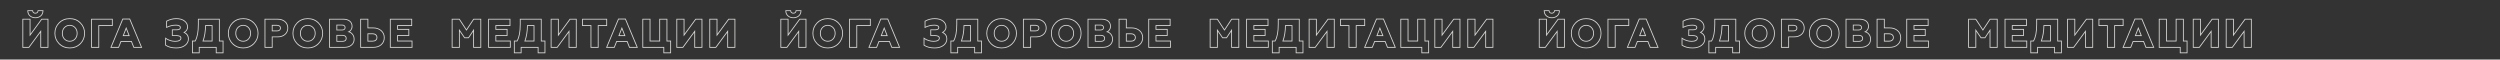 <?xml version="1.0" encoding="UTF-8"?> <svg xmlns="http://www.w3.org/2000/svg" width="5963" height="142" viewBox="0 0 5963 142" fill="none"><rect x="0" y="0" width="5963" height="142" fill="#333333" stroke="none"/> <g clip-path="url(#clip0_109_43)"> <path d="M68.928 113V114H69.433L69.733 113.593L68.928 113ZM97.152 74.696H98.152V71.653L96.347 74.103L97.152 74.696ZM97.152 113H96.152V114H97.152V113ZM114.432 113V114H115.432V113H114.432ZM114.432 45.8H115.432V44.8H114.432V45.8ZM99.456 45.8V44.8H98.949L98.649 45.209L99.456 45.8ZM71.712 83.72H70.712V86.78L72.519 84.311L71.712 83.72ZM71.712 45.8H72.712V44.8H71.712V45.8ZM54.432 45.8V44.8H53.432V45.8H54.432ZM54.432 113H53.432V114H54.432V113ZM66.24 25.448V24.448H65.222L65.24 25.466L66.24 25.448ZM71.424 37.832L70.761 38.581L70.772 38.59L71.424 37.832ZM97.248 37.832L96.595 37.074L96.585 37.083L97.248 37.832ZM102.528 25.448L103.528 25.466L103.546 24.448H102.528V25.448ZM90.72 25.448V24.448H89.745L89.72 25.422L90.72 25.448ZM77.856 25.448L78.856 25.422L78.831 24.448H77.856V25.448ZM69.733 113.593L97.957 75.289L96.347 74.103L68.123 112.407L69.733 113.593ZM96.152 74.696V113H98.152V74.696H96.152ZM97.152 114H114.432V112H97.152V114ZM115.432 113V45.8H113.432V113H115.432ZM114.432 44.8H99.456V46.8H114.432V44.8ZM98.649 45.209L70.905 83.129L72.519 84.311L100.263 46.391L98.649 45.209ZM72.712 83.72V45.8H70.712V83.72H72.712ZM71.712 44.8H54.432V46.8H71.712V44.8ZM53.432 45.8V113H55.432V45.8H53.432ZM54.432 114H68.928V112H54.432V114ZM65.24 25.466C65.34 30.972 67.154 35.386 70.761 38.581L72.087 37.083C68.974 34.326 67.332 30.484 67.24 25.43L65.24 25.466ZM70.772 38.59C74.429 41.739 78.988 43.344 84.384 43.344V41.344C79.412 41.344 75.331 39.877 72.076 37.074L70.772 38.59ZM84.384 43.344C89.777 43.344 94.343 41.741 97.911 38.581L96.585 37.083C93.433 39.875 89.359 41.344 84.384 41.344V43.344ZM97.9 38.59C101.612 35.394 103.428 30.974 103.528 25.466L101.528 25.43C101.436 30.482 99.796 34.318 96.596 37.074L97.9 38.59ZM102.528 24.448H90.72V26.448H102.528V24.448ZM89.72 25.422C89.678 27.082 89.132 28.322 88.257 29.149C87.379 29.98 86.061 30.496 84.288 30.496V32.496C86.451 32.496 88.302 31.86 89.631 30.603C90.964 29.342 91.666 27.558 91.72 25.474L89.72 25.422ZM84.288 30.496C82.515 30.496 81.198 29.98 80.319 29.149C79.444 28.322 78.898 27.082 78.856 25.422L76.856 25.474C76.91 27.558 77.612 29.342 78.945 30.603C80.275 31.86 82.125 32.496 84.288 32.496V30.496ZM77.856 24.448H66.24V26.448H77.856V24.448ZM153.676 65.768L154.402 66.455V66.455L153.676 65.768ZM178.924 65.768L178.197 66.455V66.455L178.924 65.768ZM178.924 93.032L178.197 92.345L178.924 93.032ZM191.692 104.168L190.98 103.466L191.692 104.168ZM191.692 54.632L192.404 53.93L191.692 54.632ZM141.004 54.632L140.292 53.93L141.004 54.632ZM141.004 104.168L141.716 103.466L141.004 104.168ZM154.402 92.345C151.247 89.009 149.684 84.662 149.684 79.4H147.684C147.684 85.082 149.385 89.951 152.949 93.719L154.402 92.345ZM149.684 79.4C149.684 74.138 151.247 69.791 154.402 66.455L152.949 65.081C149.385 68.849 147.684 73.718 147.684 79.4H149.684ZM154.402 66.455C157.57 63.107 161.529 61.392 166.348 61.392V59.392C160.99 59.392 156.502 61.325 152.949 65.081L154.402 66.455ZM166.348 61.392C171.16 61.392 175.026 63.102 178.197 66.455L179.65 65.081C176.102 61.33 171.711 59.392 166.348 59.392V61.392ZM178.197 66.455C181.361 69.8 183.012 74.152 183.012 79.4H185.012C185.012 73.704 183.206 68.84 179.65 65.081L178.197 66.455ZM183.012 79.4C183.012 84.648 181.361 89 178.197 92.345L179.65 93.719C183.206 89.96 185.012 85.096 185.012 79.4H183.012ZM178.197 92.345C175.026 95.698 171.16 97.408 166.348 97.408V99.408C171.711 99.408 176.102 97.471 179.65 93.719L178.197 92.345ZM166.348 97.408C161.529 97.408 157.57 95.693 154.402 92.345L152.949 93.719C156.502 97.475 160.99 99.408 166.348 99.408V97.408ZM192.404 104.87C199.311 97.864 202.772 89.355 202.772 79.4H200.772C200.772 88.837 197.513 96.84 190.98 103.466L192.404 104.87ZM202.772 79.4C202.772 69.445 199.311 60.936 192.404 53.93L190.98 55.334C197.513 61.96 200.772 69.963 200.772 79.4H202.772ZM192.404 53.93C185.481 46.908 176.769 43.456 166.348 43.456V45.456C176.279 45.456 184.463 48.724 190.98 55.334L192.404 53.93ZM166.348 43.456C155.927 43.456 147.215 46.908 140.292 53.93L141.716 55.334C148.233 48.724 156.417 45.456 166.348 45.456V43.456ZM140.292 53.93C133.385 60.936 129.924 69.445 129.924 79.4H131.924C131.924 69.963 135.183 61.96 141.716 55.334L140.292 53.93ZM129.924 79.4C129.924 89.355 133.385 97.864 140.292 104.87L141.716 103.466C135.183 96.84 131.924 88.837 131.924 79.4H129.924ZM140.292 104.87C147.215 111.892 155.927 115.344 166.348 115.344V113.344C156.417 113.344 148.233 110.076 141.716 103.466L140.292 104.87ZM166.348 115.344C176.769 115.344 185.481 111.892 192.404 104.87L190.98 103.466C184.463 110.076 176.279 113.344 166.348 113.344V115.344ZM235.576 113V114H236.576V113H235.576ZM235.576 60.968V59.968H234.576V60.968H235.576ZM267.928 60.968V61.968H268.928V60.968H267.928ZM267.928 45.8H268.928V44.8H267.928V45.8ZM218.296 45.8V44.8H217.296V45.8H218.296ZM218.296 113H217.296V114H218.296V113ZM236.576 113V60.968H234.576V113H236.576ZM235.576 61.968H267.928V59.968H235.576V61.968ZM268.928 60.968V45.8H266.928V60.968H268.928ZM267.928 44.8H218.296V46.8H267.928V44.8ZM217.296 45.8V113H219.296V45.8H217.296ZM218.296 114H235.576V112H218.296V114ZM282.855 113V114H283.533L283.784 113.37L282.855 113ZM288.519 98.792V97.792H287.841L287.59 98.422L288.519 98.792ZM313.479 98.792L314.408 98.422L314.157 97.792H313.479V98.792ZM319.143 113L318.214 113.37L318.465 114H319.143V113ZM337.671 113V114H339.172L338.594 112.615L337.671 113ZM309.447 45.416L310.37 45.031L310.113 44.416H309.447V45.416ZM292.839 45.416V44.416H292.173L291.916 45.031L292.839 45.416ZM264.615 113L263.692 112.615L263.114 114H264.615V113ZM300.999 67.016L301.931 66.652L300.999 64.266L300.067 66.652L300.999 67.016ZM308.007 84.968V85.968H309.471L308.939 84.604L308.007 84.968ZM293.991 84.968L293.059 84.604L292.527 85.968H293.991V84.968ZM283.784 113.37L289.448 99.162L287.59 98.422L281.926 112.63L283.784 113.37ZM288.519 99.792H313.479V97.792H288.519V99.792ZM312.55 99.162L318.214 113.37L320.072 112.63L314.408 98.422L312.55 99.162ZM319.143 114H337.671V112H319.143V114ZM338.594 112.615L310.37 45.031L308.524 45.801L336.748 113.385L338.594 112.615ZM309.447 44.416H292.839V46.416H309.447V44.416ZM291.916 45.031L263.692 112.615L265.538 113.385L293.762 45.801L291.916 45.031ZM264.615 114H282.855V112H264.615V114ZM300.067 67.38L307.075 85.332L308.939 84.604L301.931 66.652L300.067 67.38ZM308.007 83.968H293.991V85.968H308.007V83.968ZM294.923 85.332L301.931 67.38L300.067 66.652L293.059 84.604L294.923 85.332Z" fill="#F9FAF5" fill-opacity="0.83"></path> <path d="M1876.93 113V114H1877.43L1877.73 113.593L1876.93 113ZM1905.15 74.696H1906.15V71.653L1904.35 74.103L1905.15 74.696ZM1905.15 113H1904.15V114H1905.15V113ZM1922.43 113V114H1923.43V113H1922.43ZM1922.43 45.8H1923.43V44.8H1922.43V45.8ZM1907.46 45.8V44.8H1906.95L1906.65 45.209L1907.46 45.8ZM1879.71 83.72H1878.71V86.78L1880.52 84.311L1879.71 83.72ZM1879.71 45.8H1880.71V44.8H1879.71V45.8ZM1862.43 45.8V44.8H1861.43V45.8H1862.43ZM1862.43 113H1861.43V114H1862.43V113ZM1874.24 25.448V24.448H1873.22L1873.24 25.466L1874.24 25.448ZM1879.42 37.832L1878.76 38.581L1878.77 38.59L1879.42 37.832ZM1905.25 37.832L1904.6 37.074L1904.58 37.083L1905.25 37.832ZM1910.53 25.448L1911.53 25.466L1911.55 24.448H1910.53V25.448ZM1898.72 25.448V24.448H1897.75L1897.72 25.422L1898.72 25.448ZM1885.86 25.448L1886.86 25.422L1886.83 24.448H1885.86V25.448ZM1877.73 113.593L1905.96 75.289L1904.35 74.103L1876.12 112.407L1877.73 113.593ZM1904.15 74.696V113H1906.15V74.696H1904.15ZM1905.15 114H1922.43V112H1905.15V114ZM1923.43 113V45.8H1921.43V113H1923.43ZM1922.43 44.8H1907.46V46.8H1922.43V44.8ZM1906.65 45.209L1878.9 83.129L1880.52 84.311L1908.26 46.391L1906.65 45.209ZM1880.71 83.72V45.8H1878.71V83.72H1880.71ZM1879.71 44.8H1862.43V46.8H1879.71V44.8ZM1861.43 45.8V113H1863.43V45.8H1861.43ZM1862.43 114H1876.93V112H1862.43V114ZM1873.24 25.466C1873.34 30.972 1875.15 35.386 1878.76 38.581L1880.09 37.083C1876.97 34.326 1875.33 30.484 1875.24 25.43L1873.24 25.466ZM1878.77 38.59C1882.43 41.739 1886.99 43.344 1892.38 43.344V41.344C1887.41 41.344 1883.33 39.877 1880.08 37.074L1878.77 38.59ZM1892.38 43.344C1897.78 43.344 1902.34 41.741 1905.91 38.581L1904.58 37.083C1901.43 39.875 1897.36 41.344 1892.38 41.344V43.344ZM1905.9 38.59C1909.61 35.394 1911.43 30.974 1911.53 25.466L1909.53 25.43C1909.44 30.482 1907.8 34.318 1904.6 37.074L1905.9 38.59ZM1910.53 24.448H1898.72V26.448H1910.53V24.448ZM1897.72 25.422C1897.68 27.082 1897.13 28.322 1896.26 29.149C1895.38 29.98 1894.06 30.496 1892.29 30.496V32.496C1894.45 32.496 1896.3 31.86 1897.63 30.603C1898.96 29.342 1899.67 27.558 1899.72 25.474L1897.72 25.422ZM1892.29 30.496C1890.51 30.496 1889.2 29.98 1888.32 29.149C1887.44 28.322 1886.9 27.082 1886.86 25.422L1884.86 25.474C1884.91 27.558 1885.61 29.342 1886.94 30.603C1888.27 31.86 1890.13 32.496 1892.29 32.496V30.496ZM1885.86 24.448H1874.24V26.448H1885.86V24.448ZM1961.68 65.768L1962.4 66.455V66.455L1961.68 65.768ZM1986.92 65.768L1986.2 66.455V66.455L1986.92 65.768ZM1986.92 93.032L1986.2 92.345L1986.92 93.032ZM1999.69 104.168L1998.98 103.466L1999.69 104.168ZM1999.69 54.632L2000.4 53.93L1999.69 54.632ZM1949 54.632L1948.29 53.93L1949 54.632ZM1949 104.168L1949.72 103.466L1949 104.168ZM1962.4 92.345C1959.25 89.009 1957.68 84.662 1957.68 79.4H1955.68C1955.68 85.082 1957.38 89.951 1960.95 93.719L1962.4 92.345ZM1957.68 79.4C1957.68 74.138 1959.25 69.791 1962.4 66.455L1960.95 65.081C1957.38 68.849 1955.68 73.718 1955.68 79.4H1957.68ZM1962.4 66.455C1965.57 63.107 1969.53 61.392 1974.35 61.392V59.392C1968.99 59.392 1964.5 61.325 1960.95 65.081L1962.4 66.455ZM1974.35 61.392C1979.16 61.392 1983.03 63.102 1986.2 66.455L1987.65 65.081C1984.1 61.33 1979.71 59.392 1974.35 59.392V61.392ZM1986.2 66.455C1989.36 69.8 1991.01 74.152 1991.01 79.4H1993.01C1993.01 73.704 1991.21 68.84 1987.65 65.081L1986.2 66.455ZM1991.01 79.4C1991.01 84.648 1989.36 89 1986.2 92.345L1987.65 93.719C1991.21 89.96 1993.01 85.096 1993.01 79.4H1991.01ZM1986.2 92.345C1983.03 95.698 1979.16 97.408 1974.35 97.408V99.408C1979.71 99.408 1984.1 97.471 1987.65 93.719L1986.2 92.345ZM1974.35 97.408C1969.53 97.408 1965.57 95.693 1962.4 92.345L1960.95 93.719C1964.5 97.475 1968.99 99.408 1974.35 99.408V97.408ZM2000.4 104.87C2007.31 97.864 2010.77 89.355 2010.77 79.4H2008.77C2008.77 88.837 2005.51 96.84 1998.98 103.466L2000.4 104.87ZM2010.77 79.4C2010.77 69.445 2007.31 60.936 2000.4 53.93L1998.98 55.334C2005.51 61.96 2008.77 69.963 2008.77 79.4H2010.77ZM2000.4 53.93C1993.48 46.908 1984.77 43.456 1974.35 43.456V45.456C1984.28 45.456 1992.46 48.724 1998.98 55.334L2000.4 53.93ZM1974.35 43.456C1963.93 43.456 1955.21 46.908 1948.29 53.93L1949.72 55.334C1956.23 48.724 1964.42 45.456 1974.35 45.456V43.456ZM1948.29 53.93C1941.38 60.936 1937.92 69.445 1937.92 79.4H1939.92C1939.92 69.963 1943.18 61.96 1949.72 55.334L1948.29 53.93ZM1937.92 79.4C1937.92 89.355 1941.38 97.864 1948.29 104.87L1949.72 103.466C1943.18 96.84 1939.92 88.837 1939.92 79.4H1937.92ZM1948.29 104.87C1955.21 111.892 1963.93 115.344 1974.35 115.344V113.344C1964.42 113.344 1956.23 110.076 1949.72 103.466L1948.29 104.87ZM1974.35 115.344C1984.77 115.344 1993.48 111.892 2000.4 104.87L1998.98 103.466C1992.46 110.076 1984.28 113.344 1974.35 113.344V115.344ZM2043.58 113V114H2044.58V113H2043.58ZM2043.58 60.968V59.968H2042.58V60.968H2043.58ZM2075.93 60.968V61.968H2076.93V60.968H2075.93ZM2075.93 45.8H2076.93V44.8H2075.93V45.8ZM2026.3 45.8V44.8H2025.3V45.8H2026.3ZM2026.3 113H2025.3V114H2026.3V113ZM2044.58 113V60.968H2042.58V113H2044.58ZM2043.58 61.968H2075.93V59.968H2043.58V61.968ZM2076.93 60.968V45.8H2074.93V60.968H2076.93ZM2075.93 44.8H2026.3V46.8H2075.93V44.8ZM2025.3 45.8V113H2027.3V45.8H2025.3ZM2026.3 114H2043.58V112H2026.3V114ZM2090.85 113V114H2091.53L2091.78 113.37L2090.85 113ZM2096.52 98.792V97.792H2095.84L2095.59 98.422L2096.52 98.792ZM2121.48 98.792L2122.41 98.422L2122.16 97.792H2121.48V98.792ZM2127.14 113L2126.21 113.37L2126.47 114H2127.14V113ZM2145.67 113V114H2147.17L2146.59 112.615L2145.67 113ZM2117.45 45.416L2118.37 45.031L2118.11 44.416H2117.45V45.416ZM2100.84 45.416V44.416H2100.17L2099.92 45.031L2100.84 45.416ZM2072.62 113L2071.69 112.615L2071.11 114H2072.62V113ZM2109 67.016L2109.93 66.652L2109 64.266L2108.07 66.652L2109 67.016ZM2116.01 84.968V85.968H2117.47L2116.94 84.604L2116.01 84.968ZM2101.99 84.968L2101.06 84.604L2100.53 85.968H2101.99V84.968ZM2091.78 113.37L2097.45 99.162L2095.59 98.422L2089.93 112.63L2091.78 113.37ZM2096.52 99.792H2121.48V97.792H2096.52V99.792ZM2120.55 99.162L2126.21 113.37L2128.07 112.63L2122.41 98.422L2120.55 99.162ZM2127.14 114H2145.67V112H2127.14V114ZM2146.59 112.615L2118.37 45.031L2116.52 45.801L2144.75 113.385L2146.59 112.615ZM2117.45 44.416H2100.84V46.416H2117.45V44.416ZM2099.92 45.031L2071.69 112.615L2073.54 113.385L2101.76 45.801L2099.92 45.031ZM2072.62 114H2090.85V112H2072.62V114ZM2108.07 67.38L2115.08 85.332L2116.94 84.604L2109.93 66.652L2108.07 67.38ZM2116.01 83.968H2101.99V85.968H2116.01V83.968ZM2102.92 85.332L2109.93 67.38L2108.07 66.652L2101.06 84.604L2102.92 85.332Z" fill="#F9FAF5" fill-opacity="0.83"></path> <path d="M3685.93 113V114H3686.43L3686.73 113.593L3685.93 113ZM3714.15 74.696H3715.15V71.653L3713.35 74.103L3714.15 74.696ZM3714.15 113H3713.15V114H3714.15V113ZM3731.43 113V114H3732.43V113H3731.43ZM3731.43 45.8H3732.43V44.8H3731.43V45.8ZM3716.46 45.8V44.8H3715.95L3715.65 45.209L3716.46 45.8ZM3688.71 83.72H3687.71V86.78L3689.52 84.311L3688.71 83.72ZM3688.71 45.8H3689.71V44.8H3688.71V45.8ZM3671.43 45.8V44.8H3670.43V45.8H3671.43ZM3671.43 113H3670.43V114H3671.43V113ZM3683.24 25.448V24.448H3682.22L3682.24 25.466L3683.24 25.448ZM3688.42 37.832L3687.76 38.581L3687.77 38.59L3688.42 37.832ZM3714.25 37.832L3713.6 37.074L3713.58 37.083L3714.25 37.832ZM3719.53 25.448L3720.53 25.466L3720.55 24.448H3719.53V25.448ZM3707.72 25.448V24.448H3706.75L3706.72 25.422L3707.72 25.448ZM3694.86 25.448L3695.86 25.422L3695.83 24.448H3694.86V25.448ZM3686.73 113.593L3714.96 75.289L3713.35 74.103L3685.12 112.407L3686.73 113.593ZM3713.15 74.696V113H3715.15V74.696H3713.15ZM3714.15 114H3731.43V112H3714.15V114ZM3732.43 113V45.8H3730.43V113H3732.43ZM3731.43 44.8H3716.46V46.8H3731.43V44.8ZM3715.65 45.209L3687.9 83.129L3689.52 84.311L3717.26 46.391L3715.65 45.209ZM3689.71 83.72V45.8H3687.71V83.72H3689.71ZM3688.71 44.8H3671.43V46.8H3688.71V44.8ZM3670.43 45.8V113H3672.43V45.8H3670.43ZM3671.43 114H3685.93V112H3671.43V114ZM3682.24 25.466C3682.34 30.972 3684.15 35.386 3687.76 38.581L3689.09 37.083C3685.97 34.326 3684.33 30.484 3684.24 25.43L3682.24 25.466ZM3687.77 38.59C3691.43 41.739 3695.99 43.344 3701.38 43.344V41.344C3696.41 41.344 3692.33 39.877 3689.08 37.074L3687.77 38.59ZM3701.38 43.344C3706.78 43.344 3711.34 41.741 3714.91 38.581L3713.58 37.083C3710.43 39.875 3706.36 41.344 3701.38 41.344V43.344ZM3714.9 38.59C3718.61 35.394 3720.43 30.974 3720.53 25.466L3718.53 25.43C3718.44 30.482 3716.8 34.318 3713.6 37.074L3714.9 38.59ZM3719.53 24.448H3707.72V26.448H3719.53V24.448ZM3706.72 25.422C3706.68 27.082 3706.13 28.322 3705.26 29.149C3704.38 29.98 3703.06 30.496 3701.29 30.496V32.496C3703.45 32.496 3705.3 31.86 3706.63 30.603C3707.96 29.342 3708.67 27.558 3708.72 25.474L3706.72 25.422ZM3701.29 30.496C3699.51 30.496 3698.2 29.98 3697.32 29.149C3696.44 28.322 3695.9 27.082 3695.86 25.422L3693.86 25.474C3693.91 27.558 3694.61 29.342 3695.94 30.603C3697.27 31.86 3699.13 32.496 3701.29 32.496V30.496ZM3694.86 24.448H3683.24V26.448H3694.86V24.448ZM3770.68 65.768L3771.4 66.455V66.455L3770.68 65.768ZM3795.92 65.768L3795.2 66.455V66.455L3795.92 65.768ZM3795.92 93.032L3795.2 92.345L3795.92 93.032ZM3808.69 104.168L3807.98 103.466L3808.69 104.168ZM3808.69 54.632L3809.4 53.93L3808.69 54.632ZM3758 54.632L3757.29 53.93L3758 54.632ZM3758 104.168L3758.72 103.466L3758 104.168ZM3771.4 92.345C3768.25 89.009 3766.68 84.662 3766.68 79.4H3764.68C3764.68 85.082 3766.38 89.951 3769.95 93.719L3771.4 92.345ZM3766.68 79.4C3766.68 74.138 3768.25 69.791 3771.4 66.455L3769.95 65.081C3766.38 68.849 3764.68 73.718 3764.68 79.4H3766.68ZM3771.4 66.455C3774.57 63.107 3778.53 61.392 3783.35 61.392V59.392C3777.99 59.392 3773.5 61.325 3769.95 65.081L3771.4 66.455ZM3783.35 61.392C3788.16 61.392 3792.03 63.102 3795.2 66.455L3796.65 65.081C3793.1 61.33 3788.71 59.392 3783.35 59.392V61.392ZM3795.2 66.455C3798.36 69.8 3800.01 74.152 3800.01 79.4H3802.01C3802.01 73.704 3800.21 68.84 3796.65 65.081L3795.2 66.455ZM3800.01 79.4C3800.01 84.648 3798.36 89 3795.2 92.345L3796.65 93.719C3800.21 89.96 3802.01 85.096 3802.01 79.4H3800.01ZM3795.2 92.345C3792.03 95.698 3788.16 97.408 3783.35 97.408V99.408C3788.71 99.408 3793.1 97.471 3796.65 93.719L3795.2 92.345ZM3783.35 97.408C3778.53 97.408 3774.57 95.693 3771.4 92.345L3769.95 93.719C3773.5 97.475 3777.99 99.408 3783.35 99.408V97.408ZM3809.4 104.87C3816.31 97.864 3819.77 89.355 3819.77 79.4H3817.77C3817.77 88.837 3814.51 96.84 3807.98 103.466L3809.4 104.87ZM3819.77 79.4C3819.77 69.445 3816.31 60.936 3809.4 53.93L3807.98 55.334C3814.51 61.96 3817.77 69.963 3817.77 79.4H3819.77ZM3809.4 53.93C3802.48 46.908 3793.77 43.456 3783.35 43.456V45.456C3793.28 45.456 3801.46 48.724 3807.98 55.334L3809.4 53.93ZM3783.35 43.456C3772.93 43.456 3764.21 46.908 3757.29 53.93L3758.72 55.334C3765.23 48.724 3773.42 45.456 3783.35 45.456V43.456ZM3757.29 53.93C3750.38 60.936 3746.92 69.445 3746.92 79.4H3748.92C3748.92 69.963 3752.18 61.96 3758.72 55.334L3757.29 53.93ZM3746.92 79.4C3746.92 89.355 3750.38 97.864 3757.29 104.87L3758.72 103.466C3752.18 96.84 3748.92 88.837 3748.92 79.4H3746.92ZM3757.29 104.87C3764.21 111.892 3772.93 115.344 3783.35 115.344V113.344C3773.42 113.344 3765.23 110.076 3758.72 103.466L3757.29 104.87ZM3783.35 115.344C3793.77 115.344 3802.48 111.892 3809.4 104.87L3807.98 103.466C3801.46 110.076 3793.28 113.344 3783.35 113.344V115.344ZM3852.58 113V114H3853.58V113H3852.58ZM3852.58 60.968V59.968H3851.58V60.968H3852.58ZM3884.93 60.968V61.968H3885.93V60.968H3884.93ZM3884.93 45.8H3885.93V44.8H3884.93V45.8ZM3835.3 45.8V44.8H3834.3V45.8H3835.3ZM3835.3 113H3834.3V114H3835.3V113ZM3853.58 113V60.968H3851.58V113H3853.58ZM3852.58 61.968H3884.93V59.968H3852.58V61.968ZM3885.93 60.968V45.8H3883.93V60.968H3885.93ZM3884.93 44.8H3835.3V46.8H3884.93V44.8ZM3834.3 45.8V113H3836.3V45.8H3834.3ZM3835.3 114H3852.58V112H3835.3V114ZM3899.85 113V114H3900.53L3900.78 113.37L3899.85 113ZM3905.52 98.792V97.792H3904.84L3904.59 98.422L3905.52 98.792ZM3930.48 98.792L3931.41 98.422L3931.16 97.792H3930.48V98.792ZM3936.14 113L3935.21 113.37L3935.47 114H3936.14V113ZM3954.67 113V114H3956.17L3955.59 112.615L3954.67 113ZM3926.45 45.416L3927.37 45.031L3927.11 44.416H3926.45V45.416ZM3909.84 45.416V44.416H3909.17L3908.92 45.031L3909.84 45.416ZM3881.62 113L3880.69 112.615L3880.11 114H3881.62V113ZM3918 67.016L3918.93 66.652L3918 64.266L3917.07 66.652L3918 67.016ZM3925.01 84.968V85.968H3926.47L3925.94 84.604L3925.01 84.968ZM3910.99 84.968L3910.06 84.604L3909.53 85.968H3910.99V84.968ZM3900.78 113.37L3906.45 99.162L3904.59 98.422L3898.93 112.63L3900.78 113.37ZM3905.52 99.792H3930.48V97.792H3905.52V99.792ZM3929.55 99.162L3935.21 113.37L3937.07 112.63L3931.41 98.422L3929.55 99.162ZM3936.14 114H3954.67V112H3936.14V114ZM3955.59 112.615L3927.37 45.031L3925.52 45.801L3953.75 113.385L3955.59 112.615ZM3926.45 44.416H3909.84V46.416H3926.45V44.416ZM3908.92 45.031L3880.69 112.615L3882.54 113.385L3910.76 45.801L3908.92 45.031ZM3881.62 114H3899.85V112H3881.62V114ZM3917.07 67.38L3924.08 85.332L3925.94 84.604L3918.93 66.652L3917.07 67.38ZM3925.01 83.968H3910.99V85.968H3925.01V83.968ZM3911.92 85.332L3918.93 67.38L3917.07 66.652L3910.06 84.604L3911.92 85.332Z" fill="#F9FAF5" fill-opacity="0.83"></path> <path d="M1095.71 113V114H1096.71V113H1095.71ZM1095.71 72.008L1096.54 71.442L1094.71 68.783V72.008H1095.71ZM1108.1 90.056L1107.27 90.622L1107.57 91.056H1108.1V90.056ZM1117.6 90.056V91.056H1118.14L1118.43 90.61L1117.6 90.056ZM1129.6 72.008H1130.6V68.698L1128.77 71.454L1129.6 72.008ZM1129.6 113H1128.6V114H1129.6V113ZM1146.78 113V114H1147.78V113H1146.78ZM1146.78 45.8H1147.78V44.8H1146.78V45.8ZM1129.7 45.8V44.8H1129.16L1128.86 45.248L1129.7 45.8ZM1112.61 71.624L1111.77 72.174L1112.61 73.44L1113.44 72.176L1112.61 71.624ZM1095.62 45.8L1096.45 45.25L1096.16 44.8H1095.62V45.8ZM1078.43 45.8V44.8H1077.43V45.8H1078.43ZM1078.43 113H1077.43V114H1078.43V113ZM1096.71 113V72.008H1094.71V113H1096.71ZM1094.89 72.574L1107.27 90.622L1108.92 89.49L1096.54 71.442L1094.89 72.574ZM1108.1 91.056H1117.6V89.056H1108.1V91.056ZM1118.43 90.61L1130.43 72.562L1128.77 71.454L1116.77 89.502L1118.43 90.61ZM1128.6 72.008V113H1130.6V72.008H1128.6ZM1129.6 114H1146.78V112H1129.6V114ZM1147.78 113V45.8H1145.78V113H1147.78ZM1146.78 44.8H1129.7V46.8H1146.78V44.8ZM1128.86 45.248L1111.77 71.072L1113.44 72.176L1130.53 46.352L1128.86 45.248ZM1113.44 71.074L1096.45 45.25L1094.78 46.35L1111.77 72.174L1113.44 71.074ZM1095.62 44.8H1078.43V46.8H1095.62V44.8ZM1077.43 45.8V113H1079.43V45.8H1077.43ZM1078.43 114H1095.71V112H1078.43V114ZM1217.22 113V114H1218.22V113H1217.22ZM1217.22 97.832H1218.22V96.832H1217.22V97.832ZM1182.66 97.832H1181.66V98.832H1182.66V97.832ZM1182.66 84.68V83.68H1181.66V84.68H1182.66ZM1209.54 84.68V85.68H1210.54V84.68H1209.54ZM1209.54 70.088H1210.54V69.088H1209.54V70.088ZM1182.66 70.088H1181.66V71.088H1182.66V70.088ZM1182.66 60.968V59.968H1181.66V60.968H1182.66ZM1216.45 60.968V61.968H1217.45V60.968H1216.45ZM1216.45 45.8H1217.45V44.8H1216.45V45.8ZM1165.38 45.8V44.8H1164.38V45.8H1165.38ZM1165.38 113H1164.38V114H1165.38V113ZM1218.22 113V97.832H1216.22V113H1218.22ZM1217.22 96.832H1182.66V98.832H1217.22V96.832ZM1183.66 97.832V84.68H1181.66V97.832H1183.66ZM1182.66 85.68H1209.54V83.68H1182.66V85.68ZM1210.54 84.68V70.088H1208.54V84.68H1210.54ZM1209.54 69.088H1182.66V71.088H1209.54V69.088ZM1183.66 70.088V60.968H1181.66V70.088H1183.66ZM1182.66 61.968H1216.45V59.968H1182.66V61.968ZM1217.45 60.968V45.8H1215.45V60.968H1217.45ZM1216.45 44.8H1165.38V46.8H1216.45V44.8ZM1164.38 45.8V113H1166.38V45.8H1164.38ZM1165.38 114H1217.22V112H1165.38V114ZM1243.01 126.056V127.056H1244.01V126.056H1243.01ZM1243.01 113V112H1242.01V113H1243.01ZM1283.52 113H1284.52V112H1283.52V113ZM1283.52 126.056H1282.52V127.056H1283.52V126.056ZM1299.84 126.056V127.056H1300.84V126.056H1299.84ZM1299.84 97.832H1300.84V96.832H1299.84V97.832ZM1291.01 97.832H1290.01V98.832H1291.01V97.832ZM1291.01 45.8H1292.01V44.8H1291.01V45.8ZM1240.89 45.8V44.8H1239.89V45.8H1240.89ZM1233.21 97.832V98.832H1233.77L1234.06 98.357L1233.21 97.832ZM1226.78 97.832V96.832H1225.78V97.832H1226.78ZM1226.78 126.056H1225.78V127.056H1226.78V126.056ZM1252.03 97.832L1251.09 97.487L1250.6 98.832H1252.03V97.832ZM1258.08 60.968V59.968H1257.09L1257.08 60.954L1258.08 60.968ZM1273.73 60.968H1274.73V59.968H1273.73V60.968ZM1273.73 97.832V98.832H1274.73V97.832H1273.73ZM1244.01 126.056V113H1242.01V126.056H1244.01ZM1243.01 114H1283.52V112H1243.01V114ZM1282.52 113V126.056H1284.52V113H1282.52ZM1283.52 127.056H1299.84V125.056H1283.52V127.056ZM1300.84 126.056V97.832H1298.84V126.056H1300.84ZM1299.84 96.832H1291.01V98.832H1299.84V96.832ZM1292.01 97.832V45.8H1290.01V97.832H1292.01ZM1291.01 44.8H1240.89V46.8H1291.01V44.8ZM1239.89 45.8V57.896H1241.89V45.8H1239.89ZM1239.89 57.896C1239.89 76.183 1237.3 89.295 1232.36 97.307L1234.06 98.357C1239.3 89.857 1241.89 76.281 1241.89 57.896H1239.89ZM1233.21 96.832H1226.78V98.832H1233.21V96.832ZM1225.78 97.832V126.056H1227.78V97.832H1225.78ZM1226.78 127.056H1243.01V125.056H1226.78V127.056ZM1252.97 98.177C1256.86 87.582 1258.88 75.178 1259.08 60.982L1257.08 60.954C1256.89 74.982 1254.88 87.153 1251.09 97.487L1252.97 98.177ZM1258.08 61.968H1273.73V59.968H1258.08V61.968ZM1272.73 60.968V97.832H1274.73V60.968H1272.73ZM1273.73 96.832H1252.03V98.832H1273.73V96.832ZM1329.02 113V114H1329.53L1329.83 113.593L1329.02 113ZM1357.24 74.696H1358.24V71.653L1356.44 74.103L1357.24 74.696ZM1357.24 113H1356.24V114H1357.24V113ZM1374.52 113V114H1375.52V113H1374.52ZM1374.52 45.8H1375.52V44.8H1374.52V45.8ZM1359.55 45.8V44.8H1359.04L1358.74 45.209L1359.55 45.8ZM1331.8 83.72H1330.8V86.78L1332.61 84.311L1331.8 83.72ZM1331.8 45.8H1332.8V44.8H1331.8V45.8ZM1314.52 45.8V44.8H1313.52V45.8H1314.52ZM1314.52 113H1313.52V114H1314.52V113ZM1329.83 113.593L1358.05 75.289L1356.44 74.103L1328.22 112.407L1329.83 113.593ZM1356.24 74.696V113H1358.24V74.696H1356.24ZM1357.24 114H1374.52V112H1357.24V114ZM1375.52 113V45.8H1373.52V113H1375.52ZM1374.52 44.8H1359.55V46.8H1374.52V44.8ZM1358.74 45.209L1331 83.129L1332.61 84.311L1360.36 46.391L1358.74 45.209ZM1332.8 83.72V45.8H1330.8V83.72H1332.8ZM1331.8 44.8H1314.52V46.8H1331.8V44.8ZM1313.52 45.8V113H1315.52V45.8H1313.52ZM1314.52 114H1329.02V112H1314.52V114ZM1426.82 113V114H1427.82V113H1426.82ZM1426.82 60.968V59.968H1425.82V60.968H1426.82ZM1447.08 60.968V61.968H1448.08V60.968H1447.08ZM1447.08 45.8H1448.08V44.8H1447.08V45.8ZM1389.38 45.8V44.8H1388.38V45.8H1389.38ZM1389.38 60.968H1388.38V61.968H1389.38V60.968ZM1409.54 60.968H1410.54V59.968H1409.54V60.968ZM1409.54 113H1408.54V114H1409.54V113ZM1427.82 113V60.968H1425.82V113H1427.82ZM1426.82 61.968H1447.08V59.968H1426.82V61.968ZM1448.08 60.968V45.8H1446.08V60.968H1448.08ZM1447.08 44.8H1389.38V46.8H1447.08V44.8ZM1388.38 45.8V60.968H1390.38V45.8H1388.38ZM1389.38 61.968H1409.54V59.968H1389.38V61.968ZM1408.54 60.968V113H1410.54V60.968H1408.54ZM1409.54 114H1426.82V112H1409.54V114ZM1465.19 113V114H1465.87L1466.12 113.37L1465.19 113ZM1470.85 98.792V97.792H1470.17L1469.92 98.422L1470.85 98.792ZM1495.81 98.792L1496.74 98.422L1496.49 97.792H1495.81V98.792ZM1501.48 113L1500.55 113.37L1500.8 114H1501.48V113ZM1520 113V114H1521.5L1520.93 112.615L1520 113ZM1491.78 45.416L1492.7 45.031L1492.45 44.416H1491.78V45.416ZM1475.17 45.416V44.416H1474.51L1474.25 45.031L1475.17 45.416ZM1446.95 113L1446.02 112.615L1445.45 114H1446.95V113ZM1483.33 67.016L1484.26 66.652L1483.33 64.266L1482.4 66.652L1483.33 67.016ZM1490.34 84.968V85.968H1491.8L1491.27 84.604L1490.34 84.968ZM1476.32 84.968L1475.39 84.604L1474.86 85.968H1476.32V84.968ZM1466.12 113.37L1471.78 99.162L1469.92 98.422L1464.26 112.63L1466.12 113.37ZM1470.85 99.792H1495.81V97.792H1470.85V99.792ZM1494.88 99.162L1500.55 113.37L1502.4 112.63L1496.74 98.422L1494.88 99.162ZM1501.48 114H1520V112H1501.48V114ZM1520.93 112.615L1492.7 45.031L1490.86 45.801L1519.08 113.385L1520.93 112.615ZM1491.78 44.416H1475.17V46.416H1491.78V44.416ZM1474.25 45.031L1446.02 112.615L1447.87 113.385L1476.09 45.801L1474.25 45.031ZM1446.95 114H1465.19V112H1446.95V114ZM1482.4 67.38L1489.41 85.332L1491.27 84.604L1484.26 66.652L1482.4 67.38ZM1490.34 83.968H1476.32V85.968H1490.34V83.968ZM1477.26 85.332L1484.26 67.38L1482.4 66.652L1475.39 84.604L1477.26 85.332ZM1599.61 126.056V127.056H1600.61V126.056H1599.61ZM1599.61 97.832H1600.61V96.832H1599.61V97.832ZM1590.78 97.832H1589.78V98.832H1590.78V97.832ZM1590.78 45.8H1591.78V44.8H1590.78V45.8ZM1573.5 45.8V44.8H1572.5V45.8H1573.5ZM1573.5 97.832V98.832H1574.5V97.832H1573.5ZM1550.46 97.832H1549.46V98.832H1550.46V97.832ZM1550.46 45.8H1551.46V44.8H1550.46V45.8ZM1533.18 45.8V44.8H1532.18V45.8H1533.18ZM1533.18 113H1532.18V114H1533.18V113ZM1583.29 113H1584.29V112H1583.29V113ZM1583.29 126.056H1582.29V127.056H1583.29V126.056ZM1600.61 126.056V97.832H1598.61V126.056H1600.61ZM1599.61 96.832H1590.78V98.832H1599.61V96.832ZM1591.78 97.832V45.8H1589.78V97.832H1591.78ZM1590.78 44.8H1573.5V46.8H1590.78V44.8ZM1572.5 45.8V97.832H1574.5V45.8H1572.5ZM1573.5 96.832H1550.46V98.832H1573.5V96.832ZM1551.46 97.832V45.8H1549.46V97.832H1551.46ZM1550.46 44.8H1533.18V46.8H1550.46V44.8ZM1532.18 45.8V113H1534.18V45.8H1532.18ZM1533.18 114H1583.29V112H1533.18V114ZM1582.29 113V126.056H1584.29V113H1582.29ZM1583.29 127.056H1599.61V125.056H1583.29V127.056ZM1628.81 113V114H1629.32L1629.62 113.593L1628.81 113ZM1657.03 74.696H1658.03V71.653L1656.23 74.103L1657.03 74.696ZM1657.03 113H1656.03V114H1657.03V113ZM1674.31 113V114H1675.31V113H1674.31ZM1674.31 45.8H1675.31V44.8H1674.31V45.8ZM1659.34 45.8V44.8H1658.83L1658.53 45.209L1659.34 45.8ZM1631.59 83.72H1630.59V86.78L1632.4 84.311L1631.59 83.72ZM1631.59 45.8H1632.59V44.8H1631.59V45.8ZM1614.31 45.8V44.8H1613.31V45.8H1614.31ZM1614.31 113H1613.31V114H1614.31V113ZM1629.62 113.593L1657.84 75.289L1656.23 74.103L1628.01 112.407L1629.62 113.593ZM1656.03 74.696V113H1658.03V74.696H1656.03ZM1657.03 114H1674.31V112H1657.03V114ZM1675.31 113V45.8H1673.31V113H1675.31ZM1674.31 44.8H1659.34V46.8H1674.31V44.8ZM1658.53 45.209L1630.79 83.129L1632.4 84.311L1660.15 46.391L1658.53 45.209ZM1632.59 83.72V45.8H1630.59V83.72H1632.59ZM1631.59 44.8H1614.31V46.8H1631.59V44.8ZM1613.31 45.8V113H1615.31V45.8H1613.31ZM1614.31 114H1628.81V112H1614.31V114ZM1707.41 113V114H1707.92L1708.22 113.593L1707.41 113ZM1735.64 74.696H1736.64V71.653L1734.83 74.103L1735.64 74.696ZM1735.64 113H1734.64V114H1735.64V113ZM1752.92 113V114H1753.92V113H1752.92ZM1752.92 45.8H1753.92V44.8H1752.92V45.8ZM1737.94 45.8V44.8H1737.43L1737.14 45.209L1737.94 45.8ZM1710.2 83.72H1709.2V86.78L1711.01 84.311L1710.2 83.72ZM1710.2 45.8H1711.2V44.8H1710.2V45.8ZM1692.92 45.8V44.8H1691.92V45.8H1692.92ZM1692.92 113H1691.92V114H1692.92V113ZM1708.22 113.593L1736.44 75.289L1734.83 74.103L1706.61 112.407L1708.22 113.593ZM1734.64 74.696V113H1736.64V74.696H1734.64ZM1735.64 114H1752.92V112H1735.64V114ZM1753.92 113V45.8H1751.92V113H1753.92ZM1752.92 44.8H1737.94V46.8H1752.92V44.8ZM1737.14 45.209L1709.39 83.129L1711.01 84.311L1738.75 46.391L1737.14 45.209ZM1711.2 83.72V45.8H1709.2V83.72H1711.2ZM1710.2 44.8H1692.92V46.8H1710.2V44.8ZM1691.92 45.8V113H1693.92V45.8H1691.92ZM1692.92 114H1707.41V112H1692.92V114Z" fill="#F9FAF5" fill-opacity="0.83"></path> <path d="M2903.71 113V114H2904.71V113H2903.71ZM2903.71 72.008L2904.54 71.442L2902.71 68.783V72.008H2903.71ZM2916.1 90.056L2915.27 90.622L2915.57 91.056H2916.1V90.056ZM2925.6 90.056V91.056H2926.14L2926.43 90.61L2925.6 90.056ZM2937.6 72.008H2938.6V68.698L2936.77 71.454L2937.6 72.008ZM2937.6 113H2936.6V114H2937.6V113ZM2954.78 113V114H2955.78V113H2954.78ZM2954.78 45.8H2955.78V44.8H2954.78V45.8ZM2937.7 45.8V44.8H2937.16L2936.86 45.248L2937.7 45.8ZM2920.61 71.624L2919.77 72.174L2920.61 73.44L2921.44 72.176L2920.61 71.624ZM2903.62 45.8L2904.45 45.25L2904.16 44.8H2903.62V45.8ZM2886.43 45.8V44.8H2885.43V45.8H2886.43ZM2886.43 113H2885.43V114H2886.43V113ZM2904.71 113V72.008H2902.71V113H2904.71ZM2902.89 72.574L2915.27 90.622L2916.92 89.49L2904.54 71.442L2902.89 72.574ZM2916.1 91.056H2925.6V89.056H2916.1V91.056ZM2926.43 90.61L2938.43 72.562L2936.77 71.454L2924.77 89.502L2926.43 90.61ZM2936.6 72.008V113H2938.6V72.008H2936.6ZM2937.6 114H2954.78V112H2937.6V114ZM2955.78 113V45.8H2953.78V113H2955.78ZM2954.78 44.8H2937.7V46.8H2954.78V44.8ZM2936.86 45.248L2919.77 71.072L2921.44 72.176L2938.53 46.352L2936.86 45.248ZM2921.44 71.074L2904.45 45.25L2902.78 46.35L2919.77 72.174L2921.44 71.074ZM2903.62 44.8H2886.43V46.8H2903.62V44.8ZM2885.43 45.8V113H2887.43V45.8H2885.43ZM2886.43 114H2903.71V112H2886.43V114ZM3025.22 113V114H3026.22V113H3025.22ZM3025.22 97.832H3026.22V96.832H3025.22V97.832ZM2990.66 97.832H2989.66V98.832H2990.66V97.832ZM2990.66 84.68V83.68H2989.66V84.68H2990.66ZM3017.54 84.68V85.68H3018.54V84.68H3017.54ZM3017.54 70.088H3018.54V69.088H3017.54V70.088ZM2990.66 70.088H2989.66V71.088H2990.66V70.088ZM2990.66 60.968V59.968H2989.66V60.968H2990.66ZM3024.45 60.968V61.968H3025.45V60.968H3024.45ZM3024.45 45.8H3025.45V44.8H3024.45V45.8ZM2973.38 45.8V44.8H2972.38V45.8H2973.38ZM2973.38 113H2972.38V114H2973.38V113ZM3026.22 113V97.832H3024.22V113H3026.22ZM3025.22 96.832H2990.66V98.832H3025.22V96.832ZM2991.66 97.832V84.68H2989.66V97.832H2991.66ZM2990.66 85.68H3017.54V83.68H2990.66V85.68ZM3018.54 84.68V70.088H3016.54V84.68H3018.54ZM3017.54 69.088H2990.66V71.088H3017.54V69.088ZM2991.66 70.088V60.968H2989.66V70.088H2991.66ZM2990.66 61.968H3024.45V59.968H2990.66V61.968ZM3025.45 60.968V45.8H3023.45V60.968H3025.45ZM3024.45 44.8H2973.38V46.8H3024.45V44.8ZM2972.38 45.8V113H2974.38V45.8H2972.38ZM2973.38 114H3025.22V112H2973.38V114ZM3051.01 126.056V127.056H3052.01V126.056H3051.01ZM3051.01 113V112H3050.01V113H3051.01ZM3091.52 113H3092.52V112H3091.52V113ZM3091.52 126.056H3090.52V127.056H3091.52V126.056ZM3107.84 126.056V127.056H3108.84V126.056H3107.84ZM3107.84 97.832H3108.84V96.832H3107.84V97.832ZM3099.01 97.832H3098.01V98.832H3099.01V97.832ZM3099.01 45.8H3100.01V44.8H3099.01V45.8ZM3048.89 45.8V44.8H3047.89V45.8H3048.89ZM3041.21 97.832V98.832H3041.77L3042.06 98.357L3041.21 97.832ZM3034.78 97.832V96.832H3033.78V97.832H3034.78ZM3034.78 126.056H3033.78V127.056H3034.78V126.056ZM3060.03 97.832L3059.09 97.487L3058.6 98.832H3060.03V97.832ZM3066.08 60.968V59.968H3065.09L3065.08 60.954L3066.08 60.968ZM3081.73 60.968H3082.73V59.968H3081.73V60.968ZM3081.73 97.832V98.832H3082.73V97.832H3081.73ZM3052.01 126.056V113H3050.01V126.056H3052.01ZM3051.01 114H3091.52V112H3051.01V114ZM3090.52 113V126.056H3092.52V113H3090.52ZM3091.52 127.056H3107.84V125.056H3091.52V127.056ZM3108.84 126.056V97.832H3106.84V126.056H3108.84ZM3107.84 96.832H3099.01V98.832H3107.84V96.832ZM3100.01 97.832V45.8H3098.01V97.832H3100.01ZM3099.01 44.8H3048.89V46.8H3099.01V44.8ZM3047.89 45.8V57.896H3049.89V45.8H3047.89ZM3047.89 57.896C3047.89 76.183 3045.3 89.295 3040.36 97.307L3042.06 98.357C3047.3 89.857 3049.89 76.281 3049.89 57.896H3047.89ZM3041.21 96.832H3034.78V98.832H3041.21V96.832ZM3033.78 97.832V126.056H3035.78V97.832H3033.78ZM3034.78 127.056H3051.01V125.056H3034.78V127.056ZM3060.97 98.177C3064.86 87.582 3066.88 75.178 3067.08 60.982L3065.08 60.954C3064.89 74.982 3062.88 87.153 3059.09 97.487L3060.97 98.177ZM3066.08 61.968H3081.73V59.968H3066.08V61.968ZM3080.73 60.968V97.832H3082.73V60.968H3080.73ZM3081.73 96.832H3060.03V98.832H3081.73V96.832ZM3137.02 113V114H3137.53L3137.83 113.593L3137.02 113ZM3165.24 74.696H3166.24V71.653L3164.44 74.103L3165.24 74.696ZM3165.24 113H3164.24V114H3165.24V113ZM3182.52 113V114H3183.52V113H3182.52ZM3182.52 45.8H3183.52V44.8H3182.52V45.8ZM3167.55 45.8V44.8H3167.04L3166.74 45.209L3167.55 45.8ZM3139.8 83.72H3138.8V86.78L3140.61 84.311L3139.8 83.72ZM3139.8 45.8H3140.8V44.8H3139.8V45.8ZM3122.52 45.8V44.8H3121.52V45.8H3122.52ZM3122.52 113H3121.52V114H3122.52V113ZM3137.83 113.593L3166.05 75.289L3164.44 74.103L3136.22 112.407L3137.83 113.593ZM3164.24 74.696V113H3166.24V74.696H3164.24ZM3165.24 114H3182.52V112H3165.24V114ZM3183.52 113V45.8H3181.52V113H3183.52ZM3182.52 44.8H3167.55V46.8H3182.52V44.8ZM3166.74 45.209L3139 83.129L3140.61 84.311L3168.36 46.391L3166.74 45.209ZM3140.8 83.72V45.8H3138.8V83.72H3140.8ZM3139.8 44.8H3122.52V46.8H3139.8V44.8ZM3121.52 45.8V113H3123.52V45.8H3121.52ZM3122.52 114H3137.02V112H3122.52V114ZM3234.82 113V114H3235.82V113H3234.82ZM3234.82 60.968V59.968H3233.82V60.968H3234.82ZM3255.08 60.968V61.968H3256.08V60.968H3255.08ZM3255.08 45.8H3256.08V44.8H3255.08V45.8ZM3197.38 45.8V44.8H3196.38V45.8H3197.38ZM3197.38 60.968H3196.38V61.968H3197.38V60.968ZM3217.54 60.968H3218.54V59.968H3217.54V60.968ZM3217.54 113H3216.54V114H3217.54V113ZM3235.82 113V60.968H3233.82V113H3235.82ZM3234.82 61.968H3255.08V59.968H3234.82V61.968ZM3256.08 60.968V45.8H3254.08V60.968H3256.08ZM3255.08 44.8H3197.38V46.8H3255.08V44.8ZM3196.38 45.8V60.968H3198.38V45.8H3196.38ZM3197.38 61.968H3217.54V59.968H3197.38V61.968ZM3216.54 60.968V113H3218.54V60.968H3216.54ZM3217.54 114H3234.82V112H3217.54V114ZM3273.19 113V114H3273.87L3274.12 113.37L3273.19 113ZM3278.85 98.792V97.792H3278.17L3277.92 98.422L3278.85 98.792ZM3303.81 98.792L3304.74 98.422L3304.49 97.792H3303.81V98.792ZM3309.48 113L3308.55 113.37L3308.8 114H3309.48V113ZM3328 113V114H3329.5L3328.93 112.615L3328 113ZM3299.78 45.416L3300.7 45.031L3300.45 44.416H3299.78V45.416ZM3283.17 45.416V44.416H3282.51L3282.25 45.031L3283.17 45.416ZM3254.95 113L3254.02 112.615L3253.45 114H3254.95V113ZM3291.33 67.016L3292.26 66.652L3291.33 64.266L3290.4 66.652L3291.33 67.016ZM3298.34 84.968V85.968H3299.8L3299.27 84.604L3298.34 84.968ZM3284.32 84.968L3283.39 84.604L3282.86 85.968H3284.32V84.968ZM3274.12 113.37L3279.78 99.162L3277.92 98.422L3272.26 112.63L3274.12 113.37ZM3278.85 99.792H3303.81V97.792H3278.85V99.792ZM3302.88 99.162L3308.55 113.37L3310.4 112.63L3304.74 98.422L3302.88 99.162ZM3309.48 114H3328V112H3309.48V114ZM3328.93 112.615L3300.7 45.031L3298.86 45.801L3327.08 113.385L3328.93 112.615ZM3299.78 44.416H3283.17V46.416H3299.78V44.416ZM3282.25 45.031L3254.02 112.615L3255.87 113.385L3284.09 45.801L3282.25 45.031ZM3254.95 114H3273.19V112H3254.95V114ZM3290.4 67.38L3297.41 85.332L3299.27 84.604L3292.26 66.652L3290.4 67.38ZM3298.34 83.968H3284.32V85.968H3298.34V83.968ZM3285.26 85.332L3292.26 67.38L3290.4 66.652L3283.39 84.604L3285.26 85.332ZM3407.61 126.056V127.056H3408.61V126.056H3407.61ZM3407.61 97.832H3408.61V96.832H3407.61V97.832ZM3398.78 97.832H3397.78V98.832H3398.78V97.832ZM3398.78 45.8H3399.78V44.8H3398.78V45.8ZM3381.5 45.8V44.8H3380.5V45.8H3381.5ZM3381.5 97.832V98.832H3382.5V97.832H3381.5ZM3358.46 97.832H3357.46V98.832H3358.46V97.832ZM3358.46 45.8H3359.46V44.8H3358.46V45.8ZM3341.18 45.8V44.8H3340.18V45.8H3341.18ZM3341.18 113H3340.18V114H3341.18V113ZM3391.29 113H3392.29V112H3391.29V113ZM3391.29 126.056H3390.29V127.056H3391.29V126.056ZM3408.61 126.056V97.832H3406.61V126.056H3408.61ZM3407.61 96.832H3398.78V98.832H3407.61V96.832ZM3399.78 97.832V45.8H3397.78V97.832H3399.78ZM3398.78 44.8H3381.5V46.8H3398.78V44.8ZM3380.5 45.8V97.832H3382.5V45.8H3380.5ZM3381.5 96.832H3358.46V98.832H3381.5V96.832ZM3359.46 97.832V45.8H3357.46V97.832H3359.46ZM3358.46 44.8H3341.18V46.8H3358.46V44.8ZM3340.18 45.8V113H3342.18V45.8H3340.18ZM3341.18 114H3391.29V112H3341.18V114ZM3390.29 113V126.056H3392.29V113H3390.29ZM3391.29 127.056H3407.61V125.056H3391.29V127.056ZM3436.81 113V114H3437.32L3437.62 113.593L3436.81 113ZM3465.03 74.696H3466.03V71.653L3464.23 74.103L3465.03 74.696ZM3465.03 113H3464.03V114H3465.03V113ZM3482.31 113V114H3483.31V113H3482.31ZM3482.31 45.8H3483.31V44.8H3482.31V45.8ZM3467.34 45.8V44.8H3466.83L3466.53 45.209L3467.34 45.8ZM3439.59 83.72H3438.59V86.78L3440.4 84.311L3439.59 83.72ZM3439.59 45.8H3440.59V44.8H3439.59V45.8ZM3422.31 45.8V44.8H3421.31V45.8H3422.31ZM3422.31 113H3421.31V114H3422.31V113ZM3437.62 113.593L3465.84 75.289L3464.23 74.103L3436.01 112.407L3437.62 113.593ZM3464.03 74.696V113H3466.03V74.696H3464.03ZM3465.03 114H3482.31V112H3465.03V114ZM3483.31 113V45.8H3481.31V113H3483.31ZM3482.31 44.8H3467.34V46.8H3482.31V44.8ZM3466.53 45.209L3438.79 83.129L3440.4 84.311L3468.15 46.391L3466.53 45.209ZM3440.59 83.72V45.8H3438.59V83.72H3440.59ZM3439.59 44.8H3422.31V46.8H3439.59V44.8ZM3421.31 45.8V113H3423.31V45.8H3421.31ZM3422.31 114H3436.81V112H3422.31V114ZM3515.41 113V114H3515.92L3516.22 113.593L3515.41 113ZM3543.64 74.696H3544.64V71.653L3542.83 74.103L3543.64 74.696ZM3543.64 113H3542.64V114H3543.64V113ZM3560.92 113V114H3561.92V113H3560.92ZM3560.92 45.8H3561.92V44.8H3560.92V45.8ZM3545.94 45.8V44.8H3545.43L3545.14 45.209L3545.94 45.8ZM3518.2 83.72H3517.2V86.78L3519.01 84.311L3518.2 83.72ZM3518.2 45.8H3519.2V44.8H3518.2V45.8ZM3500.92 45.8V44.8H3499.92V45.8H3500.92ZM3500.92 113H3499.92V114H3500.92V113ZM3516.22 113.593L3544.44 75.289L3542.83 74.103L3514.61 112.407L3516.22 113.593ZM3542.64 74.696V113H3544.64V74.696H3542.64ZM3543.64 114H3560.92V112H3543.64V114ZM3561.92 113V45.8H3559.92V113H3561.92ZM3560.92 44.8H3545.94V46.8H3560.92V44.8ZM3545.14 45.209L3517.39 83.129L3519.01 84.311L3546.75 46.391L3545.14 45.209ZM3519.2 83.72V45.8H3517.2V83.72H3519.2ZM3518.2 44.8H3500.92V46.8H3518.2V44.8ZM3499.92 45.8V113H3501.92V45.8H3499.92ZM3500.92 114H3515.41V112H3500.92V114Z" fill="#F9FAF5" fill-opacity="0.83"></path> <path d="M4712.71 113V114H4713.71V113H4712.71ZM4712.71 72.008L4713.54 71.442L4711.71 68.783V72.008H4712.71ZM4725.1 90.056L4724.27 90.622L4724.57 91.056H4725.1V90.056ZM4734.6 90.056V91.056H4735.14L4735.43 90.61L4734.6 90.056ZM4746.6 72.008H4747.6V68.698L4745.77 71.454L4746.6 72.008ZM4746.6 113H4745.6V114H4746.6V113ZM4763.78 113V114H4764.78V113H4763.78ZM4763.78 45.8H4764.78V44.8H4763.78V45.8ZM4746.7 45.8V44.8H4746.16L4745.86 45.248L4746.7 45.8ZM4729.61 71.624L4728.77 72.174L4729.61 73.44L4730.44 72.176L4729.61 71.624ZM4712.62 45.8L4713.45 45.25L4713.16 44.8H4712.62V45.8ZM4695.43 45.8V44.8H4694.43V45.8H4695.43ZM4695.43 113H4694.43V114H4695.43V113ZM4713.71 113V72.008H4711.71V113H4713.71ZM4711.89 72.574L4724.27 90.622L4725.92 89.49L4713.54 71.442L4711.89 72.574ZM4725.1 91.056H4734.6V89.056H4725.1V91.056ZM4735.43 90.61L4747.43 72.562L4745.77 71.454L4733.77 89.502L4735.43 90.61ZM4745.6 72.008V113H4747.6V72.008H4745.6ZM4746.6 114H4763.78V112H4746.6V114ZM4764.78 113V45.8H4762.78V113H4764.78ZM4763.78 44.8H4746.7V46.8H4763.78V44.8ZM4745.86 45.248L4728.77 71.072L4730.44 72.176L4747.53 46.352L4745.86 45.248ZM4730.44 71.074L4713.45 45.25L4711.78 46.35L4728.77 72.174L4730.44 71.074ZM4712.62 44.8H4695.43V46.8H4712.62V44.8ZM4694.43 45.8V113H4696.43V45.8H4694.43ZM4695.43 114H4712.71V112H4695.43V114ZM4834.22 113V114H4835.22V113H4834.22ZM4834.22 97.832H4835.22V96.832H4834.22V97.832ZM4799.66 97.832H4798.66V98.832H4799.66V97.832ZM4799.66 84.68V83.68H4798.66V84.68H4799.66ZM4826.54 84.68V85.68H4827.54V84.68H4826.54ZM4826.54 70.088H4827.54V69.088H4826.54V70.088ZM4799.66 70.088H4798.66V71.088H4799.66V70.088ZM4799.66 60.968V59.968H4798.66V60.968H4799.66ZM4833.45 60.968V61.968H4834.45V60.968H4833.45ZM4833.45 45.8H4834.45V44.8H4833.45V45.8ZM4782.38 45.8V44.8H4781.38V45.8H4782.38ZM4782.38 113H4781.38V114H4782.38V113ZM4835.22 113V97.832H4833.22V113H4835.22ZM4834.22 96.832H4799.66V98.832H4834.22V96.832ZM4800.66 97.832V84.68H4798.66V97.832H4800.66ZM4799.66 85.68H4826.54V83.68H4799.66V85.68ZM4827.54 84.68V70.088H4825.54V84.68H4827.54ZM4826.54 69.088H4799.66V71.088H4826.54V69.088ZM4800.66 70.088V60.968H4798.66V70.088H4800.66ZM4799.66 61.968H4833.45V59.968H4799.66V61.968ZM4834.45 60.968V45.8H4832.45V60.968H4834.45ZM4833.45 44.8H4782.38V46.8H4833.45V44.8ZM4781.38 45.8V113H4783.38V45.8H4781.38ZM4782.38 114H4834.22V112H4782.38V114ZM4860.01 126.056V127.056H4861.01V126.056H4860.01ZM4860.01 113V112H4859.01V113H4860.01ZM4900.52 113H4901.52V112H4900.52V113ZM4900.52 126.056H4899.52V127.056H4900.52V126.056ZM4916.84 126.056V127.056H4917.84V126.056H4916.84ZM4916.84 97.832H4917.84V96.832H4916.84V97.832ZM4908.01 97.832H4907.01V98.832H4908.01V97.832ZM4908.01 45.8H4909.01V44.8H4908.01V45.8ZM4857.89 45.8V44.8H4856.89V45.8H4857.89ZM4850.21 97.832V98.832H4850.77L4851.06 98.357L4850.21 97.832ZM4843.78 97.832V96.832H4842.78V97.832H4843.78ZM4843.78 126.056H4842.78V127.056H4843.78V126.056ZM4869.03 97.832L4868.09 97.487L4867.6 98.832H4869.03V97.832ZM4875.08 60.968V59.968H4874.09L4874.08 60.954L4875.08 60.968ZM4890.73 60.968H4891.73V59.968H4890.73V60.968ZM4890.73 97.832V98.832H4891.73V97.832H4890.73ZM4861.01 126.056V113H4859.01V126.056H4861.01ZM4860.01 114H4900.52V112H4860.01V114ZM4899.52 113V126.056H4901.52V113H4899.52ZM4900.52 127.056H4916.84V125.056H4900.52V127.056ZM4917.84 126.056V97.832H4915.84V126.056H4917.84ZM4916.84 96.832H4908.01V98.832H4916.84V96.832ZM4909.01 97.832V45.8H4907.01V97.832H4909.01ZM4908.01 44.8H4857.89V46.8H4908.01V44.8ZM4856.89 45.8V57.896H4858.89V45.8H4856.89ZM4856.89 57.896C4856.89 76.183 4854.3 89.295 4849.36 97.307L4851.06 98.357C4856.3 89.857 4858.89 76.281 4858.89 57.896H4856.89ZM4850.21 96.832H4843.78V98.832H4850.21V96.832ZM4842.78 97.832V126.056H4844.78V97.832H4842.78ZM4843.78 127.056H4860.01V125.056H4843.78V127.056ZM4869.97 98.177C4873.86 87.582 4875.88 75.178 4876.08 60.982L4874.08 60.954C4873.89 74.982 4871.88 87.153 4868.09 97.487L4869.97 98.177ZM4875.08 61.968H4890.73V59.968H4875.08V61.968ZM4889.73 60.968V97.832H4891.73V60.968H4889.73ZM4890.73 96.832H4869.03V98.832H4890.73V96.832ZM4946.02 113V114H4946.53L4946.83 113.593L4946.02 113ZM4974.24 74.696H4975.24V71.653L4973.44 74.103L4974.24 74.696ZM4974.24 113H4973.24V114H4974.24V113ZM4991.52 113V114H4992.52V113H4991.52ZM4991.52 45.8H4992.52V44.8H4991.52V45.8ZM4976.55 45.8V44.8H4976.04L4975.74 45.209L4976.55 45.8ZM4948.8 83.72H4947.8V86.78L4949.61 84.311L4948.8 83.72ZM4948.8 45.8H4949.8V44.8H4948.8V45.8ZM4931.52 45.8V44.8H4930.52V45.8H4931.52ZM4931.52 113H4930.52V114H4931.52V113ZM4946.83 113.593L4975.05 75.289L4973.44 74.103L4945.22 112.407L4946.83 113.593ZM4973.24 74.696V113H4975.24V74.696H4973.24ZM4974.24 114H4991.52V112H4974.24V114ZM4992.52 113V45.8H4990.52V113H4992.52ZM4991.52 44.8H4976.55V46.8H4991.52V44.8ZM4975.74 45.209L4948 83.129L4949.61 84.311L4977.36 46.391L4975.74 45.209ZM4949.8 83.72V45.8H4947.8V83.72H4949.8ZM4948.8 44.8H4931.52V46.8H4948.8V44.8ZM4930.52 45.8V113H4932.52V45.8H4930.52ZM4931.52 114H4946.02V112H4931.52V114ZM5043.82 113V114H5044.82V113H5043.82ZM5043.82 60.968V59.968H5042.82V60.968H5043.82ZM5064.08 60.968V61.968H5065.08V60.968H5064.08ZM5064.08 45.8H5065.08V44.8H5064.08V45.8ZM5006.38 45.8V44.8H5005.38V45.8H5006.38ZM5006.38 60.968H5005.38V61.968H5006.38V60.968ZM5026.54 60.968H5027.54V59.968H5026.54V60.968ZM5026.54 113H5025.54V114H5026.54V113ZM5044.82 113V60.968H5042.82V113H5044.82ZM5043.82 61.968H5064.08V59.968H5043.82V61.968ZM5065.08 60.968V45.8H5063.08V60.968H5065.08ZM5064.08 44.8H5006.38V46.8H5064.08V44.8ZM5005.38 45.8V60.968H5007.38V45.8H5005.38ZM5006.38 61.968H5026.54V59.968H5006.38V61.968ZM5025.54 60.968V113H5027.54V60.968H5025.54ZM5026.54 114H5043.82V112H5026.54V114ZM5082.19 113V114H5082.87L5083.12 113.37L5082.19 113ZM5087.85 98.792V97.792H5087.17L5086.92 98.422L5087.85 98.792ZM5112.81 98.792L5113.74 98.422L5113.49 97.792H5112.81V98.792ZM5118.48 113L5117.55 113.37L5117.8 114H5118.48V113ZM5137 113V114H5138.5L5137.93 112.615L5137 113ZM5108.78 45.416L5109.7 45.031L5109.45 44.416H5108.78V45.416ZM5092.17 45.416V44.416H5091.51L5091.25 45.031L5092.17 45.416ZM5063.95 113L5063.02 112.615L5062.45 114H5063.95V113ZM5100.33 67.016L5101.26 66.652L5100.33 64.266L5099.4 66.652L5100.33 67.016ZM5107.34 84.968V85.968H5108.8L5108.27 84.604L5107.34 84.968ZM5093.32 84.968L5092.39 84.604L5091.86 85.968H5093.32V84.968ZM5083.12 113.37L5088.78 99.162L5086.92 98.422L5081.26 112.63L5083.12 113.37ZM5087.85 99.792H5112.81V97.792H5087.85V99.792ZM5111.88 99.162L5117.55 113.37L5119.4 112.63L5113.74 98.422L5111.88 99.162ZM5118.48 114H5137V112H5118.48V114ZM5137.93 112.615L5109.7 45.031L5107.86 45.801L5136.08 113.385L5137.93 112.615ZM5108.78 44.416H5092.17V46.416H5108.78V44.416ZM5091.25 45.031L5063.02 112.615L5064.87 113.385L5093.09 45.801L5091.25 45.031ZM5063.95 114H5082.19V112H5063.95V114ZM5099.4 67.38L5106.41 85.332L5108.27 84.604L5101.26 66.652L5099.4 67.38ZM5107.34 83.968H5093.32V85.968H5107.34V83.968ZM5094.26 85.332L5101.26 67.38L5099.4 66.652L5092.39 84.604L5094.26 85.332ZM5216.61 126.056V127.056H5217.61V126.056H5216.61ZM5216.61 97.832H5217.61V96.832H5216.61V97.832ZM5207.78 97.832H5206.78V98.832H5207.78V97.832ZM5207.78 45.8H5208.78V44.8H5207.78V45.8ZM5190.5 45.8V44.8H5189.5V45.8H5190.5ZM5190.5 97.832V98.832H5191.5V97.832H5190.5ZM5167.46 97.832H5166.46V98.832H5167.46V97.832ZM5167.46 45.8H5168.46V44.8H5167.46V45.8ZM5150.18 45.8V44.8H5149.18V45.8H5150.18ZM5150.18 113H5149.18V114H5150.18V113ZM5200.29 113H5201.29V112H5200.29V113ZM5200.29 126.056H5199.29V127.056H5200.29V126.056ZM5217.61 126.056V97.832H5215.61V126.056H5217.61ZM5216.61 96.832H5207.78V98.832H5216.61V96.832ZM5208.78 97.832V45.8H5206.78V97.832H5208.78ZM5207.78 44.8H5190.5V46.8H5207.78V44.8ZM5189.5 45.8V97.832H5191.5V45.8H5189.5ZM5190.5 96.832H5167.46V98.832H5190.5V96.832ZM5168.46 97.832V45.8H5166.46V97.832H5168.46ZM5167.46 44.8H5150.18V46.8H5167.46V44.8ZM5149.18 45.8V113H5151.18V45.8H5149.18ZM5150.18 114H5200.29V112H5150.18V114ZM5199.29 113V126.056H5201.29V113H5199.29ZM5200.29 127.056H5216.61V125.056H5200.29V127.056ZM5245.81 113V114H5246.32L5246.62 113.593L5245.81 113ZM5274.03 74.696H5275.03V71.653L5273.23 74.103L5274.03 74.696ZM5274.03 113H5273.03V114H5274.03V113ZM5291.31 113V114H5292.31V113H5291.31ZM5291.31 45.8H5292.31V44.8H5291.31V45.8ZM5276.34 45.8V44.8H5275.83L5275.53 45.209L5276.34 45.8ZM5248.59 83.72H5247.59V86.78L5249.4 84.311L5248.59 83.72ZM5248.59 45.8H5249.59V44.8H5248.59V45.8ZM5231.31 45.8V44.8H5230.31V45.8H5231.31ZM5231.31 113H5230.31V114H5231.31V113ZM5246.62 113.593L5274.84 75.289L5273.23 74.103L5245.01 112.407L5246.62 113.593ZM5273.03 74.696V113H5275.03V74.696H5273.03ZM5274.03 114H5291.31V112H5274.03V114ZM5292.31 113V45.8H5290.31V113H5292.31ZM5291.31 44.8H5276.34V46.8H5291.31V44.8ZM5275.53 45.209L5247.79 83.129L5249.4 84.311L5277.15 46.391L5275.53 45.209ZM5249.59 83.72V45.8H5247.59V83.72H5249.59ZM5248.59 44.8H5231.31V46.8H5248.59V44.8ZM5230.31 45.8V113H5232.31V45.8H5230.31ZM5231.31 114H5245.81V112H5231.31V114ZM5324.41 113V114H5324.92L5325.22 113.593L5324.41 113ZM5352.64 74.696H5353.64V71.653L5351.83 74.103L5352.64 74.696ZM5352.64 113H5351.64V114H5352.64V113ZM5369.92 113V114H5370.92V113H5369.92ZM5369.92 45.8H5370.92V44.8H5369.92V45.8ZM5354.94 45.8V44.8H5354.43L5354.14 45.209L5354.94 45.8ZM5327.2 83.72H5326.2V86.78L5328.01 84.311L5327.2 83.72ZM5327.2 45.8H5328.2V44.8H5327.2V45.8ZM5309.92 45.8V44.8H5308.92V45.8H5309.92ZM5309.92 113H5308.92V114H5309.92V113ZM5325.22 113.593L5353.44 75.289L5351.83 74.103L5323.61 112.407L5325.22 113.593ZM5351.64 74.696V113H5353.64V74.696H5351.64ZM5352.64 114H5369.92V112H5352.64V114ZM5370.92 113V45.8H5368.92V113H5370.92ZM5369.92 44.8H5354.94V46.8H5369.92V44.8ZM5354.14 45.209L5326.39 83.129L5328.01 84.311L5355.75 46.391L5354.14 45.209ZM5328.2 83.72V45.8H5326.2V83.72H5328.2ZM5327.2 44.8H5309.92V46.8H5327.2V44.8ZM5308.92 45.8V113H5310.92V45.8H5308.92ZM5309.92 114H5324.41V112H5309.92V114Z" fill="#F9FAF5" fill-opacity="0.83"></path> <path d="M441.44 108.2L442.056 108.988L441.44 108.2ZM439.232 77.288L438.777 76.398L436.978 77.317L438.8 78.19L439.232 77.288ZM440.096 50.12L439.481 50.908L439.489 50.914L440.096 50.12ZM397.376 50.504L396.897 49.626L396.376 49.91V50.504H397.376ZM397.376 65.384H396.376V67.033L397.838 66.271L397.376 65.384ZM411.008 71.048V70.048H410.008V71.048H411.008ZM411.008 84.776H410.008V85.776H411.008V84.776ZM394.976 91.208L395.582 90.413L393.976 89.189V91.208H394.976ZM394.976 107.72H393.976V108.246L394.41 108.544L394.976 107.72ZM420.128 115.344C429.2 115.344 436.547 113.295 442.056 108.988L440.824 107.412C435.773 111.361 428.912 113.344 420.128 113.344V115.344ZM442.056 108.988C447.549 104.694 450.408 99.232 450.408 92.84H448.408C448.408 98.544 445.891 103.45 440.824 107.412L442.056 108.988ZM450.408 92.84C450.408 89.125 449.527 85.856 447.713 83.077C445.902 80.302 443.201 78.08 439.664 76.386L438.8 78.19C442.079 79.76 444.466 81.762 446.039 84.171C447.609 86.576 448.408 89.451 448.408 92.84H450.408ZM439.687 78.178C444.261 75.841 448.392 71.026 448.392 64.424H446.392C446.392 70.11 442.843 74.319 438.777 76.398L439.687 78.178ZM448.392 64.424C448.392 58.238 445.832 53.247 440.703 49.326L439.489 50.914C444.152 54.481 446.392 58.898 446.392 64.424H448.392ZM440.711 49.331C435.685 45.411 428.918 43.456 420.512 43.456V45.456C428.618 45.456 434.907 47.341 439.481 50.908L440.711 49.331ZM420.512 43.456C412.369 43.456 404.429 45.518 396.897 49.626L397.855 51.382C405.107 47.426 412.719 45.456 420.512 45.456V43.456ZM396.376 50.504V65.384H398.376V50.504H396.376ZM397.838 66.271C404.509 62.794 411.742 61.008 419.648 61.008V59.008C411.426 59.008 403.875 60.87 396.914 64.497L397.838 66.271ZM419.648 61.008C422.976 61.008 425.431 61.527 427.016 62.367C428.559 63.186 429.208 64.255 429.208 65.48H431.208C431.208 63.345 429.985 61.678 427.952 60.6C425.961 59.545 423.136 59.008 419.648 59.008V61.008ZM429.208 65.48C429.208 67.048 428.632 68.105 427.508 68.826C426.306 69.597 424.375 70.048 421.568 70.048V72.048C424.521 72.048 426.91 71.587 428.588 70.51C430.344 69.383 431.208 67.656 431.208 65.48H429.208ZM421.568 70.048H411.008V72.048H421.568V70.048ZM410.008 71.048V84.776H412.008V71.048H410.008ZM411.008 85.776H419.552V83.776H411.008V85.776ZM419.552 85.776C423.484 85.776 426.296 86.279 428.091 87.181C428.974 87.626 429.579 88.151 429.965 88.732C430.347 89.306 430.552 89.991 430.552 90.824H432.552C432.552 89.641 432.253 88.562 431.63 87.624C431.011 86.693 430.11 85.958 428.989 85.395C426.776 84.281 423.588 83.776 419.552 83.776V85.776ZM430.552 90.824C430.552 92.851 429.531 94.49 427.425 95.677C425.271 96.891 422.01 97.6 417.728 97.6V99.6C422.182 99.6 425.833 98.87 428.407 97.419C431.029 95.942 432.552 93.693 432.552 90.824H430.552ZM417.728 97.6C410.244 97.6 401.439 94.875 395.582 90.413L394.37 92.003C400.609 96.757 409.852 99.6 417.728 99.6V97.6ZM393.976 91.208V107.72H395.976V91.208H393.976ZM394.41 108.544C401.055 113.107 409.719 115.344 420.128 115.344V113.344C409.993 113.344 401.761 111.165 395.542 106.896L394.41 108.544ZM475.214 126.056V127.056H476.214V126.056H475.214ZM475.214 113V112H474.214V113H475.214ZM515.726 113H516.726V112H515.726V113ZM515.726 126.056H514.726V127.056H515.726V126.056ZM532.046 126.056V127.056H533.046V126.056H532.046ZM532.046 97.832H533.046V96.832H532.046V97.832ZM523.214 97.832H522.214V98.832H523.214V97.832ZM523.214 45.8H524.214V44.8H523.214V45.8ZM473.102 45.8V44.8H472.102V45.8H473.102ZM465.422 97.832V98.832H465.98L466.273 98.357L465.422 97.832ZM458.99 97.832V96.832H457.99V97.832H458.99ZM458.99 126.056H457.99V127.056H458.99V126.056ZM484.238 97.832L483.299 97.487L482.806 98.832H484.238V97.832ZM490.286 60.968V59.968H489.3L489.286 60.954L490.286 60.968ZM505.934 60.968H506.934V59.968H505.934V60.968ZM505.934 97.832V98.832H506.934V97.832H505.934ZM476.214 126.056V113H474.214V126.056H476.214ZM475.214 114H515.726V112H475.214V114ZM514.726 113V126.056H516.726V113H514.726ZM515.726 127.056H532.046V125.056H515.726V127.056ZM533.046 126.056V97.832H531.046V126.056H533.046ZM532.046 96.832H523.214V98.832H532.046V96.832ZM524.214 97.832V45.8H522.214V97.832H524.214ZM523.214 44.8H473.102V46.8H523.214V44.8ZM472.102 45.8V57.896H474.102V45.8H472.102ZM472.102 57.896C472.102 76.183 469.509 89.295 464.571 97.307L466.273 98.357C471.511 89.857 474.102 76.281 474.102 57.896H472.102ZM465.422 96.832H458.99V98.832H465.422V96.832ZM457.99 97.832V126.056H459.99V97.832H457.99ZM458.99 127.056H475.214V125.056H458.99V127.056ZM485.177 98.177C489.064 87.582 491.093 75.178 491.286 60.982L489.286 60.954C489.095 74.982 487.092 87.153 483.299 97.487L485.177 98.177ZM490.286 61.968H505.934V59.968H490.286V61.968ZM504.934 60.968V97.832H506.934V60.968H504.934ZM505.934 96.832H484.238V98.832H505.934V96.832ZM567.373 65.768L568.1 66.455V66.455L567.373 65.768ZM592.621 65.768L591.895 66.455V66.455L592.621 65.768ZM592.621 93.032L591.895 92.345L592.621 93.032ZM605.389 104.168L604.677 103.466L605.389 104.168ZM605.389 54.632L606.101 53.93L605.389 54.632ZM554.701 54.632L553.989 53.93L554.701 54.632ZM554.701 104.168L555.413 103.466L554.701 104.168ZM568.1 92.345C564.944 89.009 563.381 84.662 563.381 79.4H561.381C561.381 85.082 563.082 89.951 566.647 93.719L568.1 92.345ZM563.381 79.4C563.381 74.138 564.944 69.791 568.1 66.455L566.647 65.081C563.082 68.849 561.381 73.718 561.381 79.4H563.381ZM568.1 66.455C571.267 63.107 575.227 61.392 580.045 61.392V59.392C574.688 59.392 570.199 61.325 566.647 65.081L568.1 66.455ZM580.045 61.392C584.858 61.392 588.723 63.102 591.895 66.455L593.348 65.081C589.799 61.33 585.409 59.392 580.045 59.392V61.392ZM591.895 66.455C595.059 69.8 596.709 74.152 596.709 79.4H598.709C598.709 73.704 596.904 68.84 593.348 65.081L591.895 66.455ZM596.709 79.4C596.709 84.648 595.059 89 591.895 92.345L593.348 93.719C596.904 89.96 598.709 85.096 598.709 79.4H596.709ZM591.895 92.345C588.723 95.698 584.858 97.408 580.045 97.408V99.408C585.409 99.408 589.799 97.471 593.348 93.719L591.895 92.345ZM580.045 97.408C575.227 97.408 571.267 95.693 568.1 92.345L566.647 93.719C570.199 97.475 574.688 99.408 580.045 99.408V97.408ZM606.101 104.87C613.008 97.864 616.469 89.355 616.469 79.4H614.469C614.469 88.837 611.21 96.84 604.677 103.466L606.101 104.87ZM616.469 79.4C616.469 69.445 613.008 60.936 606.101 53.93L604.677 55.334C611.21 61.96 614.469 69.963 614.469 79.4H616.469ZM606.101 53.93C599.178 46.908 590.466 43.456 580.045 43.456V45.456C589.976 45.456 598.16 48.724 604.677 55.334L606.101 53.93ZM580.045 43.456C569.624 43.456 560.912 46.908 553.989 53.93L555.413 55.334C561.93 48.724 570.114 45.456 580.045 45.456V43.456ZM553.989 53.93C547.082 60.936 543.621 69.445 543.621 79.4H545.621C545.621 69.963 548.881 61.96 555.413 55.334L553.989 53.93ZM543.621 79.4C543.621 89.355 547.082 97.864 553.989 104.87L555.413 103.466C548.881 96.84 545.621 88.837 545.621 79.4H543.621ZM553.989 104.87C560.912 111.892 569.624 115.344 580.045 115.344V113.344C570.114 113.344 561.93 110.076 555.413 103.466L553.989 104.87ZM580.045 115.344C590.466 115.344 599.178 111.892 606.101 104.87L604.677 103.466C598.16 110.076 589.976 113.344 580.045 113.344V115.344ZM649.273 113V114H650.273V113H649.273ZM649.273 87.944V86.944H648.273V87.944H649.273ZM679.801 82.088L679.136 81.341L679.801 82.088ZM679.801 51.656L680.467 50.91L679.801 51.656ZM631.993 45.8V44.8H630.993V45.8H631.993ZM631.993 113H630.993V114H631.993V113ZM649.273 60.392V59.392H648.273V60.392H649.273ZM649.273 73.736H648.273V74.736H649.273V73.736ZM650.273 113V87.944H648.273V113H650.273ZM649.273 88.944H661.945V86.944H649.273V88.944ZM661.945 88.944C669.605 88.944 675.819 86.977 680.467 82.835L679.136 81.341C674.951 85.071 669.261 86.944 661.945 86.944V88.944ZM680.467 82.835C685.108 78.697 687.425 73.332 687.425 66.824H685.425C685.425 72.796 683.326 77.607 679.136 81.341L680.467 82.835ZM687.425 66.824C687.425 60.311 685.105 55.043 680.467 50.91L679.136 52.403C683.33 56.141 685.425 60.857 685.425 66.824H687.425ZM680.467 50.91C675.819 46.767 669.605 44.8 661.945 44.8V46.8C669.261 46.8 674.951 48.673 679.136 52.403L680.467 50.91ZM661.945 44.8H631.993V46.8H661.945V44.8ZM630.993 45.8V113H632.993V45.8H630.993ZM631.993 114H649.273V112H631.993V114ZM649.273 61.392H660.697V59.392H649.273V61.392ZM660.697 61.392C663.099 61.392 664.917 61.96 666.113 62.905C667.278 63.825 667.953 65.179 667.953 67.016H669.953C669.953 64.629 669.044 62.671 667.353 61.335C665.693 60.024 663.383 59.392 660.697 59.392V61.392ZM667.953 67.016C667.953 68.845 667.26 70.23 666.073 71.179C664.859 72.15 663.039 72.736 660.697 72.736V74.736C663.348 74.736 665.655 74.074 667.322 72.741C669.015 71.386 669.953 69.411 669.953 67.016H667.953ZM660.697 72.736H649.273V74.736H660.697V72.736ZM650.273 73.736V60.392H648.273V73.736H650.273ZM721.487 65.768L722.213 66.455V66.455L721.487 65.768ZM746.735 65.768L746.009 66.455V66.455L746.735 65.768ZM746.735 93.032L746.009 92.345L746.735 93.032ZM759.503 104.168L758.791 103.466L759.503 104.168ZM759.503 54.632L760.215 53.93L759.503 54.632ZM708.815 54.632L708.103 53.93L708.815 54.632ZM708.815 104.168L709.527 103.466L708.815 104.168ZM722.213 92.345C719.058 89.009 717.495 84.662 717.495 79.4H715.495C715.495 85.082 717.196 89.951 720.761 93.719L722.213 92.345ZM717.495 79.4C717.495 74.138 719.058 69.791 722.213 66.455L720.761 65.081C717.196 68.849 715.495 73.718 715.495 79.4H717.495ZM722.213 66.455C725.381 63.107 729.34 61.392 734.159 61.392V59.392C728.802 59.392 724.313 61.325 720.761 65.081L722.213 66.455ZM734.159 61.392C738.972 61.392 742.837 63.102 746.009 66.455L747.461 65.081C743.913 61.33 739.522 59.392 734.159 59.392V61.392ZM746.009 66.455C749.173 69.8 750.823 74.152 750.823 79.4H752.823C752.823 73.704 751.017 68.84 747.461 65.081L746.009 66.455ZM750.823 79.4C750.823 84.648 749.173 89 746.009 92.345L747.461 93.719C751.017 89.96 752.823 85.096 752.823 79.4H750.823ZM746.009 92.345C742.837 95.698 738.972 97.408 734.159 97.408V99.408C739.522 99.408 743.913 97.471 747.461 93.719L746.009 92.345ZM734.159 97.408C729.34 97.408 725.381 95.693 722.213 92.345L720.761 93.719C724.313 97.475 728.802 99.408 734.159 99.408V97.408ZM760.215 104.87C767.122 97.864 770.583 89.355 770.583 79.4H768.583C768.583 88.837 765.324 96.84 758.791 103.466L760.215 104.87ZM770.583 79.4C770.583 69.445 767.122 60.936 760.215 53.93L758.791 55.334C765.324 61.96 768.583 69.963 768.583 79.4H770.583ZM760.215 53.93C753.292 46.908 744.58 43.456 734.159 43.456V45.456C744.09 45.456 752.274 48.724 758.791 55.334L760.215 53.93ZM734.159 43.456C723.738 43.456 715.026 46.908 708.103 53.93L709.527 55.334C716.044 48.724 724.228 45.456 734.159 45.456V43.456ZM708.103 53.93C701.196 60.936 697.735 69.445 697.735 79.4H699.735C699.735 69.963 702.994 61.96 709.527 55.334L708.103 53.93ZM697.735 79.4C697.735 89.355 701.196 97.864 708.103 104.87L709.527 103.466C702.994 96.84 699.735 88.837 699.735 79.4H697.735ZM708.103 104.87C715.026 111.892 723.738 115.344 734.159 115.344V113.344C724.228 113.344 716.044 110.076 709.527 103.466L708.103 104.87ZM734.159 115.344C744.58 115.344 753.292 111.892 760.215 104.87L758.791 103.466C752.274 110.076 744.09 113.344 734.159 113.344V115.344ZM838.043 107.72L837.416 106.941L837.408 106.948L838.043 107.72ZM840.731 81.704L839.957 82.337L840.731 81.704ZM831.899 75.848L831.477 74.941L828.858 76.16L831.67 76.821L831.899 75.848ZM786.107 45.8V44.8H785.107V45.8H786.107ZM786.107 113H785.107V114H786.107V113ZM803.387 84.296V83.296H802.387V84.296H803.387ZM803.387 98.6H802.387V99.6H803.387V98.6ZM803.387 59.816V58.816H802.387V59.816H803.387ZM803.387 71.528H802.387V72.528H803.387V71.528ZM820.667 114C828.021 114 834.127 112.234 838.678 108.492L837.408 106.948C833.319 110.31 827.713 112 820.667 112V114ZM838.67 108.499C843.328 104.752 845.667 99.758 845.667 93.704H843.667C843.667 99.17 841.59 103.584 837.416 106.941L838.67 108.499ZM845.667 93.704C845.667 88.611 844.263 84.442 841.505 81.071L839.957 82.337C842.383 85.302 843.667 89.005 843.667 93.704H845.667ZM841.505 81.071C838.796 77.76 835.638 75.701 832.128 74.875L831.67 76.821C834.688 77.531 837.482 79.312 839.957 82.337L841.505 81.071ZM832.321 76.755C836.781 74.68 840.771 69.731 840.771 62.792H838.771C838.771 68.909 835.273 73.176 831.477 74.941L832.321 76.755ZM840.771 62.792C840.771 56.981 838.482 52.434 834.528 49.366C830.605 46.322 825.134 44.8 818.843 44.8V46.8C824.84 46.8 829.833 48.254 833.302 50.946C836.74 53.614 838.771 57.563 838.771 62.792H840.771ZM818.843 44.8H786.107V46.8H818.843V44.8ZM785.107 45.8V113H787.107V45.8H785.107ZM786.107 114H820.667V112H786.107V114ZM803.387 85.296H817.307V83.296H803.387V85.296ZM817.307 85.296C819.684 85.296 821.547 85.924 822.797 86.971C824.026 88 824.755 89.509 824.755 91.496H826.755C826.755 88.971 825.804 86.88 824.081 85.437C822.379 84.012 820.018 83.296 817.307 83.296V85.296ZM824.755 91.496C824.755 93.5 824.062 94.977 822.87 95.972C821.653 96.988 819.796 97.6 817.307 97.6V99.6C820.098 99.6 822.465 98.916 824.152 97.508C825.864 96.079 826.755 94.004 826.755 91.496H824.755ZM817.307 97.6H803.387V99.6H817.307V97.6ZM804.387 98.6V84.296H802.387V98.6H804.387ZM803.387 60.816H816.251V58.816H803.387V60.816ZM816.251 60.816C818.199 60.816 819.673 61.325 820.643 62.15C821.594 62.958 822.163 64.153 822.163 65.768H824.163C824.163 63.639 823.388 61.858 821.939 60.626C820.509 59.411 818.527 58.816 816.251 58.816V60.816ZM822.163 65.768C822.163 67.271 821.606 68.419 820.652 69.21C819.678 70.019 818.198 70.528 816.251 70.528V72.528C818.528 72.528 820.504 71.933 821.93 70.749C823.376 69.549 824.163 67.817 824.163 65.768H822.163ZM816.251 70.528H803.387V72.528H816.251V70.528ZM804.387 71.528V59.816H802.387V71.528H804.387ZM909.267 106.568L909.928 107.318L909.267 106.568ZM909.171 73.064L908.509 73.814V73.814L909.171 73.064ZM877.491 66.536H876.491V67.536H877.491V66.536ZM877.491 45.8H878.491V44.8H877.491V45.8ZM860.211 45.8V44.8H859.211V45.8H860.211ZM860.211 113H859.211V114H860.211V113ZM877.491 80.552V79.552H876.491V80.552H877.491ZM877.491 98.216H876.491V99.216H877.491V98.216ZM889.587 114C898.016 114 904.803 111.84 909.928 107.318L908.605 105.818C903.938 109.936 897.669 112 889.587 112V114ZM909.928 107.318C915.054 102.795 917.563 96.947 917.563 89.864H915.563C915.563 96.413 913.272 101.701 908.605 105.818L909.928 107.318ZM917.563 89.864C917.563 82.775 914.954 76.833 909.832 72.314L908.509 73.814C913.18 77.935 915.563 83.321 915.563 89.864H917.563ZM909.832 72.314C904.714 67.798 897.933 65.536 889.587 65.536V67.536C897.561 67.536 903.835 69.69 908.509 73.814L909.832 72.314ZM889.587 65.536H877.491V67.536H889.587V65.536ZM878.491 66.536V45.8H876.491V66.536H878.491ZM877.491 44.8H860.211V46.8H877.491V44.8ZM859.211 45.8V113H861.211V45.8H859.211ZM860.211 114H889.587V112H860.211V114ZM877.491 81.552H888.531V79.552H877.491V81.552ZM888.531 81.552C891.627 81.552 894.015 82.371 895.612 83.726C897.19 85.066 898.091 87.008 898.091 89.48H900.091C900.091 86.48 898.975 83.958 896.906 82.202C894.855 80.461 891.963 79.552 888.531 79.552V81.552ZM898.091 89.48C898.091 91.897 897.195 93.789 895.621 95.094C894.024 96.417 891.633 97.216 888.531 97.216V99.216C891.956 99.216 894.845 98.335 896.897 96.634C898.97 94.915 900.091 92.439 900.091 89.48H898.091ZM888.531 97.216H877.491V99.216H888.531V97.216ZM878.491 98.216V80.552H876.491V98.216H878.491ZM982.78 113V114H983.78V113H982.78ZM982.78 97.832H983.78V96.832H982.78V97.832ZM948.219 97.832H947.219V98.832H948.219V97.832ZM948.219 84.68V83.68H947.219V84.68H948.219ZM975.099 84.68V85.68H976.099V84.68H975.099ZM975.099 70.088H976.099V69.088H975.099V70.088ZM948.219 70.088H947.219V71.088H948.219V70.088ZM948.219 60.968V59.968H947.219V60.968H948.219ZM982.012 60.968V61.968H983.012V60.968H982.012ZM982.012 45.8H983.012V44.8H982.012V45.8ZM930.94 45.8V44.8H929.94V45.8H930.94ZM930.94 113H929.94V114H930.94V113ZM983.78 113V97.832H981.78V113H983.78ZM982.78 96.832H948.219V98.832H982.78V96.832ZM949.219 97.832V84.68H947.219V97.832H949.219ZM948.219 85.68H975.099V83.68H948.219V85.68ZM976.099 84.68V70.088H974.099V84.68H976.099ZM975.099 69.088H948.219V71.088H975.099V69.088ZM949.219 70.088V60.968H947.219V70.088H949.219ZM948.219 61.968H982.012V59.968H948.219V61.968ZM983.012 60.968V45.8H981.012V60.968H983.012ZM982.012 44.8H930.94V46.8H982.012V44.8ZM929.94 45.8V113H931.94V45.8H929.94ZM930.94 114H982.78V112H930.94V114Z" fill="#F9FAF5" fill-opacity="0.83"></path> <path d="M2250.44 108.2L2251.06 108.988L2250.44 108.2ZM2248.23 77.288L2247.78 76.398L2245.98 77.317L2247.8 78.19L2248.23 77.288ZM2249.1 50.12L2248.48 50.908L2248.49 50.914L2249.1 50.12ZM2206.38 50.504L2205.9 49.626L2205.38 49.91V50.504H2206.38ZM2206.38 65.384H2205.38V67.033L2206.84 66.271L2206.38 65.384ZM2220.01 71.048V70.048H2219.01V71.048H2220.01ZM2220.01 84.776H2219.01V85.776H2220.01V84.776ZM2203.98 91.208L2204.58 90.413L2202.98 89.189V91.208H2203.98ZM2203.98 107.72H2202.98V108.246L2203.41 108.544L2203.98 107.72ZM2229.13 115.344C2238.2 115.344 2245.55 113.295 2251.06 108.988L2249.82 107.412C2244.77 111.361 2237.91 113.344 2229.13 113.344V115.344ZM2251.06 108.988C2256.55 104.694 2259.41 99.232 2259.41 92.84H2257.41C2257.41 98.544 2254.89 103.45 2249.82 107.412L2251.06 108.988ZM2259.41 92.84C2259.41 89.125 2258.53 85.856 2256.71 83.077C2254.9 80.302 2252.2 78.08 2248.66 76.386L2247.8 78.19C2251.08 79.76 2253.47 81.762 2255.04 84.171C2256.61 86.576 2257.41 89.451 2257.41 92.84H2259.41ZM2248.69 78.178C2253.26 75.841 2257.39 71.026 2257.39 64.424H2255.39C2255.39 70.11 2251.84 74.319 2247.78 76.398L2248.69 78.178ZM2257.39 64.424C2257.39 58.238 2254.83 53.247 2249.7 49.326L2248.49 50.914C2253.15 54.481 2255.39 58.898 2255.39 64.424H2257.39ZM2249.71 49.331C2244.69 45.411 2237.92 43.456 2229.51 43.456V45.456C2237.62 45.456 2243.91 47.341 2248.48 50.908L2249.71 49.331ZM2229.51 43.456C2221.37 43.456 2213.43 45.518 2205.9 49.626L2206.85 51.382C2214.11 47.426 2221.72 45.456 2229.51 45.456V43.456ZM2205.38 50.504V65.384H2207.38V50.504H2205.38ZM2206.84 66.271C2213.51 62.794 2220.74 61.008 2228.65 61.008V59.008C2220.43 59.008 2212.88 60.87 2205.91 64.497L2206.84 66.271ZM2228.65 61.008C2231.98 61.008 2234.43 61.527 2236.02 62.367C2237.56 63.186 2238.21 64.255 2238.21 65.48H2240.21C2240.21 63.345 2238.99 61.678 2236.95 60.6C2234.96 59.545 2232.14 59.008 2228.65 59.008V61.008ZM2238.21 65.48C2238.21 67.048 2237.63 68.105 2236.51 68.826C2235.31 69.597 2233.38 70.048 2230.57 70.048V72.048C2233.52 72.048 2235.91 71.587 2237.59 70.51C2239.34 69.383 2240.21 67.656 2240.21 65.48H2238.21ZM2230.57 70.048H2220.01V72.048H2230.57V70.048ZM2219.01 71.048V84.776H2221.01V71.048H2219.01ZM2220.01 85.776H2228.55V83.776H2220.01V85.776ZM2228.55 85.776C2232.48 85.776 2235.3 86.279 2237.09 87.181C2237.97 87.626 2238.58 88.151 2238.96 88.732C2239.35 89.306 2239.55 89.991 2239.55 90.824H2241.55C2241.55 89.641 2241.25 88.562 2240.63 87.624C2240.01 86.693 2239.11 85.958 2237.99 85.395C2235.78 84.281 2232.59 83.776 2228.55 83.776V85.776ZM2239.55 90.824C2239.55 92.851 2238.53 94.49 2236.43 95.677C2234.27 96.891 2231.01 97.6 2226.73 97.6V99.6C2231.18 99.6 2234.83 98.87 2237.41 97.419C2240.03 95.942 2241.55 93.693 2241.55 90.824H2239.55ZM2226.73 97.6C2219.24 97.6 2210.44 94.875 2204.58 90.413L2203.37 92.003C2209.61 96.757 2218.85 99.6 2226.73 99.6V97.6ZM2202.98 91.208V107.72H2204.98V91.208H2202.98ZM2203.41 108.544C2210.06 113.107 2218.72 115.344 2229.13 115.344V113.344C2218.99 113.344 2210.76 111.165 2204.54 106.896L2203.41 108.544ZM2284.21 126.056V127.056H2285.21V126.056H2284.21ZM2284.21 113V112H2283.21V113H2284.21ZM2324.73 113H2325.73V112H2324.73V113ZM2324.73 126.056H2323.73V127.056H2324.73V126.056ZM2341.05 126.056V127.056H2342.05V126.056H2341.05ZM2341.05 97.832H2342.05V96.832H2341.05V97.832ZM2332.21 97.832H2331.21V98.832H2332.21V97.832ZM2332.21 45.8H2333.21V44.8H2332.21V45.8ZM2282.1 45.8V44.8H2281.1V45.8H2282.1ZM2274.42 97.832V98.832H2274.98L2275.27 98.357L2274.42 97.832ZM2267.99 97.832V96.832H2266.99V97.832H2267.99ZM2267.99 126.056H2266.99V127.056H2267.99V126.056ZM2293.24 97.832L2292.3 97.487L2291.81 98.832H2293.24V97.832ZM2299.29 60.968V59.968H2298.3L2298.29 60.954L2299.29 60.968ZM2314.93 60.968H2315.93V59.968H2314.93V60.968ZM2314.93 97.832V98.832H2315.93V97.832H2314.93ZM2285.21 126.056V113H2283.21V126.056H2285.21ZM2284.21 114H2324.73V112H2284.21V114ZM2323.73 113V126.056H2325.73V113H2323.73ZM2324.73 127.056H2341.05V125.056H2324.73V127.056ZM2342.05 126.056V97.832H2340.05V126.056H2342.05ZM2341.05 96.832H2332.21V98.832H2341.05V96.832ZM2333.21 97.832V45.8H2331.21V97.832H2333.21ZM2332.21 44.8H2282.1V46.8H2332.21V44.8ZM2281.1 45.8V57.896H2283.1V45.8H2281.1ZM2281.1 57.896C2281.1 76.183 2278.51 89.295 2273.57 97.307L2275.27 98.357C2280.51 89.857 2283.1 76.281 2283.1 57.896H2281.1ZM2274.42 96.832H2267.99V98.832H2274.42V96.832ZM2266.99 97.832V126.056H2268.99V97.832H2266.99ZM2267.99 127.056H2284.21V125.056H2267.99V127.056ZM2294.18 98.177C2298.06 87.582 2300.09 75.178 2300.29 60.982L2298.29 60.954C2298.1 74.982 2296.09 87.153 2292.3 97.487L2294.18 98.177ZM2299.29 61.968H2314.93V59.968H2299.29V61.968ZM2313.93 60.968V97.832H2315.93V60.968H2313.93ZM2314.93 96.832H2293.24V98.832H2314.93V96.832ZM2376.37 65.768L2377.1 66.455V66.455L2376.37 65.768ZM2401.62 65.768L2400.89 66.455V66.455L2401.62 65.768ZM2401.62 93.032L2400.89 92.345L2401.62 93.032ZM2414.39 104.168L2413.68 103.466L2414.39 104.168ZM2414.39 54.632L2415.1 53.93L2414.39 54.632ZM2363.7 54.632L2362.99 53.93L2363.7 54.632ZM2363.7 104.168L2364.41 103.466L2363.7 104.168ZM2377.1 92.345C2373.94 89.009 2372.38 84.662 2372.38 79.4H2370.38C2370.38 85.082 2372.08 89.951 2375.65 93.719L2377.1 92.345ZM2372.38 79.4C2372.38 74.138 2373.94 69.791 2377.1 66.455L2375.65 65.081C2372.08 68.849 2370.38 73.718 2370.38 79.4H2372.38ZM2377.1 66.455C2380.27 63.107 2384.23 61.392 2389.05 61.392V59.392C2383.69 59.392 2379.2 61.325 2375.65 65.081L2377.1 66.455ZM2389.05 61.392C2393.86 61.392 2397.72 63.102 2400.89 66.455L2402.35 65.081C2398.8 61.33 2394.41 59.392 2389.05 59.392V61.392ZM2400.89 66.455C2404.06 69.8 2405.71 74.152 2405.71 79.4H2407.71C2407.71 73.704 2405.9 68.84 2402.35 65.081L2400.89 66.455ZM2405.71 79.4C2405.71 84.648 2404.06 89 2400.89 92.345L2402.35 93.719C2405.9 89.96 2407.71 85.096 2407.71 79.4H2405.71ZM2400.89 92.345C2397.72 95.698 2393.86 97.408 2389.05 97.408V99.408C2394.41 99.408 2398.8 97.471 2402.35 93.719L2400.89 92.345ZM2389.05 97.408C2384.23 97.408 2380.27 95.693 2377.1 92.345L2375.65 93.719C2379.2 97.475 2383.69 99.408 2389.05 99.408V97.408ZM2415.1 104.87C2422.01 97.864 2425.47 89.355 2425.47 79.4H2423.47C2423.47 88.837 2420.21 96.84 2413.68 103.466L2415.1 104.87ZM2425.47 79.4C2425.47 69.445 2422.01 60.936 2415.1 53.93L2413.68 55.334C2420.21 61.96 2423.47 69.963 2423.47 79.4H2425.47ZM2415.1 53.93C2408.18 46.908 2399.47 43.456 2389.05 43.456V45.456C2398.98 45.456 2407.16 48.724 2413.68 55.334L2415.1 53.93ZM2389.05 43.456C2378.62 43.456 2369.91 46.908 2362.99 53.93L2364.41 55.334C2370.93 48.724 2379.11 45.456 2389.05 45.456V43.456ZM2362.99 53.93C2356.08 60.936 2352.62 69.445 2352.62 79.4H2354.62C2354.62 69.963 2357.88 61.96 2364.41 55.334L2362.99 53.93ZM2352.62 79.4C2352.62 89.355 2356.08 97.864 2362.99 104.87L2364.41 103.466C2357.88 96.84 2354.62 88.837 2354.62 79.4H2352.62ZM2362.99 104.87C2369.91 111.892 2378.62 115.344 2389.05 115.344V113.344C2379.11 113.344 2370.93 110.076 2364.41 103.466L2362.99 104.87ZM2389.05 115.344C2399.47 115.344 2408.18 111.892 2415.1 104.87L2413.68 103.466C2407.16 110.076 2398.98 113.344 2389.05 113.344V115.344ZM2458.27 113V114H2459.27V113H2458.27ZM2458.27 87.944V86.944H2457.27V87.944H2458.27ZM2488.8 82.088L2488.14 81.341L2488.8 82.088ZM2488.8 51.656L2489.47 50.91L2488.8 51.656ZM2440.99 45.8V44.8H2439.99V45.8H2440.99ZM2440.99 113H2439.99V114H2440.99V113ZM2458.27 60.392V59.392H2457.27V60.392H2458.27ZM2458.27 73.736H2457.27V74.736H2458.27V73.736ZM2459.27 113V87.944H2457.27V113H2459.27ZM2458.27 88.944H2470.95V86.944H2458.27V88.944ZM2470.95 88.944C2478.61 88.944 2484.82 86.977 2489.47 82.835L2488.14 81.341C2483.95 85.071 2478.26 86.944 2470.95 86.944V88.944ZM2489.47 82.835C2494.11 78.697 2496.43 73.332 2496.43 66.824H2494.43C2494.43 72.796 2492.33 77.607 2488.14 81.341L2489.47 82.835ZM2496.43 66.824C2496.43 60.311 2494.1 55.043 2489.47 50.91L2488.14 52.403C2492.33 56.141 2494.43 60.857 2494.43 66.824H2496.43ZM2489.47 50.91C2484.82 46.767 2478.61 44.8 2470.95 44.8V46.8C2478.26 46.8 2483.95 48.673 2488.14 52.403L2489.47 50.91ZM2470.95 44.8H2440.99V46.8H2470.95V44.8ZM2439.99 45.8V113H2441.99V45.8H2439.99ZM2440.99 114H2458.27V112H2440.99V114ZM2458.27 61.392H2469.7V59.392H2458.27V61.392ZM2469.7 61.392C2472.1 61.392 2473.92 61.96 2475.11 62.905C2476.28 63.825 2476.95 65.179 2476.95 67.016H2478.95C2478.95 64.629 2478.04 62.671 2476.35 61.335C2474.69 60.024 2472.38 59.392 2469.7 59.392V61.392ZM2476.95 67.016C2476.95 68.845 2476.26 70.23 2475.07 71.179C2473.86 72.15 2472.04 72.736 2469.7 72.736V74.736C2472.35 74.736 2474.66 74.074 2476.32 72.741C2478.01 71.386 2478.95 69.411 2478.95 67.016H2476.95ZM2469.7 72.736H2458.27V74.736H2469.7V72.736ZM2459.27 73.736V60.392H2457.27V73.736H2459.27ZM2530.49 65.768L2531.21 66.455V66.455L2530.49 65.768ZM2555.74 65.768L2555.01 66.455V66.455L2555.74 65.768ZM2555.74 93.032L2555.01 92.345L2555.74 93.032ZM2568.5 104.168L2567.79 103.466L2568.5 104.168ZM2568.5 54.632L2569.22 53.93L2568.5 54.632ZM2517.82 54.632L2517.1 53.93L2517.82 54.632ZM2517.82 104.168L2518.53 103.466L2517.82 104.168ZM2531.21 92.345C2528.06 89.009 2526.49 84.662 2526.49 79.4H2524.49C2524.49 85.082 2526.2 89.951 2529.76 93.719L2531.21 92.345ZM2526.49 79.4C2526.49 74.138 2528.06 69.791 2531.21 66.455L2529.76 65.081C2526.2 68.849 2524.49 73.718 2524.49 79.4H2526.49ZM2531.21 66.455C2534.38 63.107 2538.34 61.392 2543.16 61.392V59.392C2537.8 59.392 2533.31 61.325 2529.76 65.081L2531.21 66.455ZM2543.16 61.392C2547.97 61.392 2551.84 63.102 2555.01 66.455L2556.46 65.081C2552.91 61.33 2548.52 59.392 2543.16 59.392V61.392ZM2555.01 66.455C2558.17 69.8 2559.82 74.152 2559.82 79.4H2561.82C2561.82 73.704 2560.02 68.84 2556.46 65.081L2555.01 66.455ZM2559.82 79.4C2559.82 84.648 2558.17 89 2555.01 92.345L2556.46 93.719C2560.02 89.96 2561.82 85.096 2561.82 79.4H2559.82ZM2555.01 92.345C2551.84 95.698 2547.97 97.408 2543.16 97.408V99.408C2548.52 99.408 2552.91 97.471 2556.46 93.719L2555.01 92.345ZM2543.16 97.408C2538.34 97.408 2534.38 95.693 2531.21 92.345L2529.76 93.719C2533.31 97.475 2537.8 99.408 2543.16 99.408V97.408ZM2569.22 104.87C2576.12 97.864 2579.58 89.355 2579.58 79.4H2577.58C2577.58 88.837 2574.32 96.84 2567.79 103.466L2569.22 104.87ZM2579.58 79.4C2579.58 69.445 2576.12 60.936 2569.22 53.93L2567.79 55.334C2574.32 61.96 2577.58 69.963 2577.58 79.4H2579.58ZM2569.22 53.93C2562.29 46.908 2553.58 43.456 2543.16 43.456V45.456C2553.09 45.456 2561.27 48.724 2567.79 55.334L2569.22 53.93ZM2543.16 43.456C2532.74 43.456 2524.03 46.908 2517.1 53.93L2518.53 55.334C2525.04 48.724 2533.23 45.456 2543.16 45.456V43.456ZM2517.1 53.93C2510.2 60.936 2506.74 69.445 2506.74 79.4H2508.74C2508.74 69.963 2511.99 61.96 2518.53 55.334L2517.1 53.93ZM2506.74 79.4C2506.74 89.355 2510.2 97.864 2517.1 104.87L2518.53 103.466C2511.99 96.84 2508.74 88.837 2508.74 79.4H2506.74ZM2517.1 104.87C2524.03 111.892 2532.74 115.344 2543.16 115.344V113.344C2533.23 113.344 2525.04 110.076 2518.53 103.466L2517.1 104.87ZM2543.16 115.344C2553.58 115.344 2562.29 111.892 2569.22 104.87L2567.79 103.466C2561.27 110.076 2553.09 113.344 2543.16 113.344V115.344ZM2647.04 107.72L2646.42 106.941L2646.41 106.948L2647.04 107.72ZM2649.73 81.704L2648.96 82.337L2649.73 81.704ZM2640.9 75.848L2640.48 74.941L2637.86 76.16L2640.67 76.821L2640.9 75.848ZM2595.11 45.8V44.8H2594.11V45.8H2595.11ZM2595.11 113H2594.11V114H2595.11V113ZM2612.39 84.296V83.296H2611.39V84.296H2612.39ZM2612.39 98.6H2611.39V99.6H2612.39V98.6ZM2612.39 59.816V58.816H2611.39V59.816H2612.39ZM2612.39 71.528H2611.39V72.528H2612.39V71.528ZM2629.67 114C2637.02 114 2643.13 112.234 2647.68 108.492L2646.41 106.948C2642.32 110.31 2636.71 112 2629.67 112V114ZM2647.67 108.499C2652.33 104.752 2654.67 99.758 2654.67 93.704H2652.67C2652.67 99.17 2650.59 103.584 2646.42 106.941L2647.67 108.499ZM2654.67 93.704C2654.67 88.611 2653.26 84.442 2650.5 81.071L2648.96 82.337C2651.38 85.302 2652.67 89.005 2652.67 93.704H2654.67ZM2650.5 81.071C2647.8 77.76 2644.64 75.701 2641.13 74.875L2640.67 76.821C2643.69 77.531 2646.48 79.312 2648.96 82.337L2650.5 81.071ZM2641.32 76.755C2645.78 74.68 2649.77 69.731 2649.77 62.792H2647.77C2647.77 68.909 2644.27 73.176 2640.48 74.941L2641.32 76.755ZM2649.77 62.792C2649.77 56.981 2647.48 52.434 2643.53 49.366C2639.61 46.322 2634.13 44.8 2627.84 44.8V46.8C2633.84 46.8 2638.83 48.254 2642.3 50.946C2645.74 53.614 2647.77 57.563 2647.77 62.792H2649.77ZM2627.84 44.8H2595.11V46.8H2627.84V44.8ZM2594.11 45.8V113H2596.11V45.8H2594.11ZM2595.11 114H2629.67V112H2595.11V114ZM2612.39 85.296H2626.31V83.296H2612.39V85.296ZM2626.31 85.296C2628.68 85.296 2630.55 85.924 2631.8 86.971C2633.03 88 2633.76 89.509 2633.76 91.496H2635.76C2635.76 88.971 2634.8 86.88 2633.08 85.437C2631.38 84.012 2629.02 83.296 2626.31 83.296V85.296ZM2633.76 91.496C2633.76 93.5 2633.06 94.977 2631.87 95.972C2630.65 96.988 2628.8 97.6 2626.31 97.6V99.6C2629.1 99.6 2631.46 98.916 2633.15 97.508C2634.86 96.079 2635.76 94.004 2635.76 91.496H2633.76ZM2626.31 97.6H2612.39V99.6H2626.31V97.6ZM2613.39 98.6V84.296H2611.39V98.6H2613.39ZM2612.39 60.816H2625.25V58.816H2612.39V60.816ZM2625.25 60.816C2627.2 60.816 2628.67 61.325 2629.64 62.15C2630.59 62.958 2631.16 64.153 2631.16 65.768H2633.16C2633.16 63.639 2632.39 61.858 2630.94 60.626C2629.51 59.411 2627.53 58.816 2625.25 58.816V60.816ZM2631.16 65.768C2631.16 67.271 2630.61 68.419 2629.65 69.21C2628.68 70.019 2627.2 70.528 2625.25 70.528V72.528C2627.53 72.528 2629.5 71.933 2630.93 70.749C2632.38 69.549 2633.16 67.817 2633.16 65.768H2631.16ZM2625.25 70.528H2612.39V72.528H2625.25V70.528ZM2613.39 71.528V59.816H2611.39V71.528H2613.39ZM2718.27 106.568L2718.93 107.318L2718.27 106.568ZM2718.17 73.064L2717.51 73.814V73.814L2718.17 73.064ZM2686.49 66.536H2685.49V67.536H2686.49V66.536ZM2686.49 45.8H2687.49V44.8H2686.49V45.8ZM2669.21 45.8V44.8H2668.21V45.8H2669.21ZM2669.21 113H2668.21V114H2669.21V113ZM2686.49 80.552V79.552H2685.49V80.552H2686.49ZM2686.49 98.216H2685.49V99.216H2686.49V98.216ZM2698.59 114C2707.02 114 2713.8 111.84 2718.93 107.318L2717.61 105.818C2712.94 109.936 2706.67 112 2698.59 112V114ZM2718.93 107.318C2724.05 102.795 2726.56 96.947 2726.56 89.864H2724.56C2724.56 96.413 2722.27 101.701 2717.61 105.818L2718.93 107.318ZM2726.56 89.864C2726.56 82.775 2723.95 76.833 2718.83 72.314L2717.51 73.814C2722.18 77.935 2724.56 83.321 2724.56 89.864H2726.56ZM2718.83 72.314C2713.71 67.798 2706.93 65.536 2698.59 65.536V67.536C2706.56 67.536 2712.83 69.69 2717.51 73.814L2718.83 72.314ZM2698.59 65.536H2686.49V67.536H2698.59V65.536ZM2687.49 66.536V45.8H2685.49V66.536H2687.49ZM2686.49 44.8H2669.21V46.8H2686.49V44.8ZM2668.21 45.8V113H2670.21V45.8H2668.21ZM2669.21 114H2698.59V112H2669.21V114ZM2686.49 81.552H2697.53V79.552H2686.49V81.552ZM2697.53 81.552C2700.63 81.552 2703.01 82.371 2704.61 83.726C2706.19 85.066 2707.09 87.008 2707.09 89.48H2709.09C2709.09 86.48 2707.98 83.958 2705.91 82.202C2703.85 80.461 2700.96 79.552 2697.53 79.552V81.552ZM2707.09 89.48C2707.09 91.897 2706.2 93.789 2704.62 95.094C2703.02 96.417 2700.63 97.216 2697.53 97.216V99.216C2700.96 99.216 2703.85 98.335 2705.9 96.634C2707.97 94.915 2709.09 92.439 2709.09 89.48H2707.09ZM2697.53 97.216H2686.49V99.216H2697.53V97.216ZM2687.49 98.216V80.552H2685.49V98.216H2687.49ZM2791.78 113V114H2792.78V113H2791.78ZM2791.78 97.832H2792.78V96.832H2791.78V97.832ZM2757.22 97.832H2756.22V98.832H2757.22V97.832ZM2757.22 84.68V83.68H2756.22V84.68H2757.22ZM2784.1 84.68V85.68H2785.1V84.68H2784.1ZM2784.1 70.088H2785.1V69.088H2784.1V70.088ZM2757.22 70.088H2756.22V71.088H2757.22V70.088ZM2757.22 60.968V59.968H2756.22V60.968H2757.22ZM2791.01 60.968V61.968H2792.01V60.968H2791.01ZM2791.01 45.8H2792.01V44.8H2791.01V45.8ZM2739.94 45.8V44.8H2738.94V45.8H2739.94ZM2739.94 113H2738.94V114H2739.94V113ZM2792.78 113V97.832H2790.78V113H2792.78ZM2791.78 96.832H2757.22V98.832H2791.78V96.832ZM2758.22 97.832V84.68H2756.22V97.832H2758.22ZM2757.22 85.68H2784.1V83.68H2757.22V85.68ZM2785.1 84.68V70.088H2783.1V84.68H2785.1ZM2784.1 69.088H2757.22V71.088H2784.1V69.088ZM2758.22 70.088V60.968H2756.22V70.088H2758.22ZM2757.22 61.968H2791.01V59.968H2757.22V61.968ZM2792.01 60.968V45.8H2790.01V60.968H2792.01ZM2791.01 44.8H2739.94V46.8H2791.01V44.8ZM2738.94 45.8V113H2740.94V45.8H2738.94ZM2739.94 114H2791.78V112H2739.94V114Z" fill="#F9FAF5" fill-opacity="0.83"></path> <path d="M4058.44 108.2L4059.06 108.988L4058.44 108.2ZM4056.23 77.288L4055.78 76.398L4053.98 77.317L4055.8 78.19L4056.23 77.288ZM4057.1 50.12L4056.48 50.908L4056.49 50.914L4057.1 50.12ZM4014.38 50.504L4013.9 49.626L4013.38 49.91V50.504H4014.38ZM4014.38 65.384H4013.38V67.033L4014.84 66.271L4014.38 65.384ZM4028.01 71.048V70.048H4027.01V71.048H4028.01ZM4028.01 84.776H4027.01V85.776H4028.01V84.776ZM4011.98 91.208L4012.58 90.413L4010.98 89.189V91.208H4011.98ZM4011.98 107.72H4010.98V108.246L4011.41 108.544L4011.98 107.72ZM4037.13 115.344C4046.2 115.344 4053.55 113.295 4059.06 108.988L4057.82 107.412C4052.77 111.361 4045.91 113.344 4037.13 113.344V115.344ZM4059.06 108.988C4064.55 104.694 4067.41 99.232 4067.41 92.84H4065.41C4065.41 98.544 4062.89 103.45 4057.82 107.412L4059.06 108.988ZM4067.41 92.84C4067.41 89.125 4066.53 85.856 4064.71 83.077C4062.9 80.302 4060.2 78.08 4056.66 76.386L4055.8 78.19C4059.08 79.76 4061.47 81.762 4063.04 84.171C4064.61 86.576 4065.41 89.451 4065.41 92.84H4067.41ZM4056.69 78.178C4061.26 75.841 4065.39 71.026 4065.39 64.424H4063.39C4063.39 70.11 4059.84 74.319 4055.78 76.398L4056.69 78.178ZM4065.39 64.424C4065.39 58.238 4062.83 53.247 4057.7 49.326L4056.49 50.914C4061.15 54.481 4063.39 58.898 4063.39 64.424H4065.39ZM4057.71 49.331C4052.69 45.411 4045.92 43.456 4037.51 43.456V45.456C4045.62 45.456 4051.91 47.341 4056.48 50.908L4057.71 49.331ZM4037.51 43.456C4029.37 43.456 4021.43 45.518 4013.9 49.626L4014.85 51.382C4022.11 47.426 4029.72 45.456 4037.51 45.456V43.456ZM4013.38 50.504V65.384H4015.38V50.504H4013.38ZM4014.84 66.271C4021.51 62.794 4028.74 61.008 4036.65 61.008V59.008C4028.43 59.008 4020.88 60.87 4013.91 64.497L4014.84 66.271ZM4036.65 61.008C4039.98 61.008 4042.43 61.527 4044.02 62.367C4045.56 63.186 4046.21 64.255 4046.21 65.48H4048.21C4048.21 63.345 4046.99 61.678 4044.95 60.6C4042.96 59.545 4040.14 59.008 4036.65 59.008V61.008ZM4046.21 65.48C4046.21 67.048 4045.63 68.105 4044.51 68.826C4043.31 69.597 4041.38 70.048 4038.57 70.048V72.048C4041.52 72.048 4043.91 71.587 4045.59 70.51C4047.34 69.383 4048.21 67.656 4048.21 65.48H4046.21ZM4038.57 70.048H4028.01V72.048H4038.57V70.048ZM4027.01 71.048V84.776H4029.01V71.048H4027.01ZM4028.01 85.776H4036.55V83.776H4028.01V85.776ZM4036.55 85.776C4040.48 85.776 4043.3 86.279 4045.09 87.181C4045.97 87.626 4046.58 88.151 4046.96 88.732C4047.35 89.306 4047.55 89.991 4047.55 90.824H4049.55C4049.55 89.641 4049.25 88.562 4048.63 87.624C4048.01 86.693 4047.11 85.958 4045.99 85.395C4043.78 84.281 4040.59 83.776 4036.55 83.776V85.776ZM4047.55 90.824C4047.55 92.851 4046.53 94.49 4044.43 95.677C4042.27 96.891 4039.01 97.6 4034.73 97.6V99.6C4039.18 99.6 4042.83 98.87 4045.41 97.419C4048.03 95.942 4049.55 93.693 4049.55 90.824H4047.55ZM4034.73 97.6C4027.24 97.6 4018.44 94.875 4012.58 90.413L4011.37 92.003C4017.61 96.757 4026.85 99.6 4034.73 99.6V97.6ZM4010.98 91.208V107.72H4012.98V91.208H4010.98ZM4011.41 108.544C4018.06 113.107 4026.72 115.344 4037.13 115.344V113.344C4026.99 113.344 4018.76 111.165 4012.54 106.896L4011.41 108.544ZM4092.21 126.056V127.056H4093.21V126.056H4092.21ZM4092.21 113V112H4091.21V113H4092.21ZM4132.73 113H4133.73V112H4132.73V113ZM4132.73 126.056H4131.73V127.056H4132.73V126.056ZM4149.05 126.056V127.056H4150.05V126.056H4149.05ZM4149.05 97.832H4150.05V96.832H4149.05V97.832ZM4140.21 97.832H4139.21V98.832H4140.21V97.832ZM4140.21 45.8H4141.21V44.8H4140.21V45.8ZM4090.1 45.8V44.8H4089.1V45.8H4090.1ZM4082.42 97.832V98.832H4082.98L4083.27 98.357L4082.42 97.832ZM4075.99 97.832V96.832H4074.99V97.832H4075.99ZM4075.99 126.056H4074.99V127.056H4075.99V126.056ZM4101.24 97.832L4100.3 97.487L4099.81 98.832H4101.24V97.832ZM4107.29 60.968V59.968H4106.3L4106.29 60.954L4107.29 60.968ZM4122.93 60.968H4123.93V59.968H4122.93V60.968ZM4122.93 97.832V98.832H4123.93V97.832H4122.93ZM4093.21 126.056V113H4091.21V126.056H4093.21ZM4092.21 114H4132.73V112H4092.21V114ZM4131.73 113V126.056H4133.73V113H4131.73ZM4132.73 127.056H4149.05V125.056H4132.73V127.056ZM4150.05 126.056V97.832H4148.05V126.056H4150.05ZM4149.05 96.832H4140.21V98.832H4149.05V96.832ZM4141.21 97.832V45.8H4139.21V97.832H4141.21ZM4140.21 44.8H4090.1V46.8H4140.21V44.8ZM4089.1 45.8V57.896H4091.1V45.8H4089.1ZM4089.1 57.896C4089.1 76.183 4086.51 89.295 4081.57 97.307L4083.27 98.357C4088.51 89.857 4091.1 76.281 4091.1 57.896H4089.1ZM4082.42 96.832H4075.99V98.832H4082.42V96.832ZM4074.99 97.832V126.056H4076.99V97.832H4074.99ZM4075.99 127.056H4092.21V125.056H4075.99V127.056ZM4102.18 98.177C4106.06 87.582 4108.09 75.178 4108.29 60.982L4106.29 60.954C4106.1 74.982 4104.09 87.153 4100.3 97.487L4102.18 98.177ZM4107.29 61.968H4122.93V59.968H4107.29V61.968ZM4121.93 60.968V97.832H4123.93V60.968H4121.93ZM4122.93 96.832H4101.24V98.832H4122.93V96.832ZM4184.37 65.768L4185.1 66.455V66.455L4184.37 65.768ZM4209.62 65.768L4208.89 66.455V66.455L4209.62 65.768ZM4209.62 93.032L4208.89 92.345L4209.62 93.032ZM4222.39 104.168L4221.68 103.466L4222.39 104.168ZM4222.39 54.632L4223.1 53.93L4222.39 54.632ZM4171.7 54.632L4170.99 53.93L4171.7 54.632ZM4171.7 104.168L4172.41 103.466L4171.7 104.168ZM4185.1 92.345C4181.94 89.009 4180.38 84.662 4180.38 79.4H4178.38C4178.38 85.082 4180.08 89.951 4183.65 93.719L4185.1 92.345ZM4180.38 79.4C4180.38 74.138 4181.94 69.791 4185.1 66.455L4183.65 65.081C4180.08 68.849 4178.38 73.718 4178.38 79.4H4180.38ZM4185.1 66.455C4188.27 63.107 4192.23 61.392 4197.05 61.392V59.392C4191.69 59.392 4187.2 61.325 4183.65 65.081L4185.1 66.455ZM4197.05 61.392C4201.86 61.392 4205.72 63.102 4208.89 66.455L4210.35 65.081C4206.8 61.33 4202.41 59.392 4197.05 59.392V61.392ZM4208.89 66.455C4212.06 69.8 4213.71 74.152 4213.71 79.4H4215.71C4215.71 73.704 4213.9 68.84 4210.35 65.081L4208.89 66.455ZM4213.71 79.4C4213.71 84.648 4212.06 89 4208.89 92.345L4210.35 93.719C4213.9 89.96 4215.71 85.096 4215.71 79.4H4213.71ZM4208.89 92.345C4205.72 95.698 4201.86 97.408 4197.05 97.408V99.408C4202.41 99.408 4206.8 97.471 4210.35 93.719L4208.89 92.345ZM4197.05 97.408C4192.23 97.408 4188.27 95.693 4185.1 92.345L4183.65 93.719C4187.2 97.475 4191.69 99.408 4197.05 99.408V97.408ZM4223.1 104.87C4230.01 97.864 4233.47 89.355 4233.47 79.4H4231.47C4231.47 88.837 4228.21 96.84 4221.68 103.466L4223.1 104.87ZM4233.47 79.4C4233.47 69.445 4230.01 60.936 4223.1 53.93L4221.68 55.334C4228.21 61.96 4231.47 69.963 4231.47 79.4H4233.47ZM4223.1 53.93C4216.18 46.908 4207.47 43.456 4197.05 43.456V45.456C4206.98 45.456 4215.16 48.724 4221.68 55.334L4223.1 53.93ZM4197.05 43.456C4186.62 43.456 4177.91 46.908 4170.99 53.93L4172.41 55.334C4178.93 48.724 4187.11 45.456 4197.05 45.456V43.456ZM4170.99 53.93C4164.08 60.936 4160.62 69.445 4160.62 79.4H4162.62C4162.62 69.963 4165.88 61.96 4172.41 55.334L4170.99 53.93ZM4160.62 79.4C4160.62 89.355 4164.08 97.864 4170.99 104.87L4172.41 103.466C4165.88 96.84 4162.62 88.837 4162.62 79.4H4160.62ZM4170.99 104.87C4177.91 111.892 4186.62 115.344 4197.05 115.344V113.344C4187.11 113.344 4178.93 110.076 4172.41 103.466L4170.99 104.87ZM4197.05 115.344C4207.47 115.344 4216.18 111.892 4223.1 104.87L4221.68 103.466C4215.16 110.076 4206.98 113.344 4197.05 113.344V115.344ZM4266.27 113V114H4267.27V113H4266.27ZM4266.27 87.944V86.944H4265.27V87.944H4266.27ZM4296.8 82.088L4296.14 81.341L4296.8 82.088ZM4296.8 51.656L4297.47 50.91L4296.8 51.656ZM4248.99 45.8V44.8H4247.99V45.8H4248.99ZM4248.99 113H4247.99V114H4248.99V113ZM4266.27 60.392V59.392H4265.27V60.392H4266.27ZM4266.27 73.736H4265.27V74.736H4266.27V73.736ZM4267.27 113V87.944H4265.27V113H4267.27ZM4266.27 88.944H4278.95V86.944H4266.27V88.944ZM4278.95 88.944C4286.61 88.944 4292.82 86.977 4297.47 82.835L4296.14 81.341C4291.95 85.071 4286.26 86.944 4278.95 86.944V88.944ZM4297.47 82.835C4302.11 78.697 4304.43 73.332 4304.43 66.824H4302.43C4302.43 72.796 4300.33 77.607 4296.14 81.341L4297.47 82.835ZM4304.43 66.824C4304.43 60.311 4302.1 55.043 4297.47 50.91L4296.14 52.403C4300.33 56.141 4302.43 60.857 4302.43 66.824H4304.43ZM4297.47 50.91C4292.82 46.767 4286.61 44.8 4278.95 44.8V46.8C4286.26 46.8 4291.95 48.673 4296.14 52.403L4297.47 50.91ZM4278.95 44.8H4248.99V46.8H4278.95V44.8ZM4247.99 45.8V113H4249.99V45.8H4247.99ZM4248.99 114H4266.27V112H4248.99V114ZM4266.27 61.392H4277.7V59.392H4266.27V61.392ZM4277.7 61.392C4280.1 61.392 4281.92 61.96 4283.11 62.905C4284.28 63.825 4284.95 65.179 4284.95 67.016H4286.95C4286.95 64.629 4286.04 62.671 4284.35 61.335C4282.69 60.024 4280.38 59.392 4277.7 59.392V61.392ZM4284.95 67.016C4284.95 68.845 4284.26 70.23 4283.07 71.179C4281.86 72.15 4280.04 72.736 4277.7 72.736V74.736C4280.35 74.736 4282.66 74.074 4284.32 72.741C4286.01 71.386 4286.95 69.411 4286.95 67.016H4284.95ZM4277.7 72.736H4266.27V74.736H4277.7V72.736ZM4267.27 73.736V60.392H4265.27V73.736H4267.27ZM4338.49 65.768L4339.21 66.455V66.455L4338.49 65.768ZM4363.74 65.768L4363.01 66.455V66.455L4363.74 65.768ZM4363.74 93.032L4363.01 92.345L4363.74 93.032ZM4376.5 104.168L4375.79 103.466L4376.5 104.168ZM4376.5 54.632L4377.22 53.93L4376.5 54.632ZM4325.82 54.632L4325.1 53.93L4325.82 54.632ZM4325.82 104.168L4326.53 103.466L4325.82 104.168ZM4339.21 92.345C4336.06 89.009 4334.49 84.662 4334.49 79.4H4332.49C4332.49 85.082 4334.2 89.951 4337.76 93.719L4339.21 92.345ZM4334.49 79.4C4334.49 74.138 4336.06 69.791 4339.21 66.455L4337.76 65.081C4334.2 68.849 4332.49 73.718 4332.49 79.4H4334.49ZM4339.21 66.455C4342.38 63.107 4346.34 61.392 4351.16 61.392V59.392C4345.8 59.392 4341.31 61.325 4337.76 65.081L4339.21 66.455ZM4351.16 61.392C4355.97 61.392 4359.84 63.102 4363.01 66.455L4364.46 65.081C4360.91 61.33 4356.52 59.392 4351.16 59.392V61.392ZM4363.01 66.455C4366.17 69.8 4367.82 74.152 4367.82 79.4H4369.82C4369.82 73.704 4368.02 68.84 4364.46 65.081L4363.01 66.455ZM4367.82 79.4C4367.82 84.648 4366.17 89 4363.01 92.345L4364.46 93.719C4368.02 89.96 4369.82 85.096 4369.82 79.4H4367.82ZM4363.01 92.345C4359.84 95.698 4355.97 97.408 4351.16 97.408V99.408C4356.52 99.408 4360.91 97.471 4364.46 93.719L4363.01 92.345ZM4351.16 97.408C4346.34 97.408 4342.38 95.693 4339.21 92.345L4337.76 93.719C4341.31 97.475 4345.8 99.408 4351.16 99.408V97.408ZM4377.22 104.87C4384.12 97.864 4387.58 89.355 4387.58 79.4H4385.58C4385.58 88.837 4382.32 96.84 4375.79 103.466L4377.22 104.87ZM4387.58 79.4C4387.58 69.445 4384.12 60.936 4377.22 53.93L4375.79 55.334C4382.32 61.96 4385.58 69.963 4385.58 79.4H4387.58ZM4377.22 53.93C4370.29 46.908 4361.58 43.456 4351.16 43.456V45.456C4361.09 45.456 4369.27 48.724 4375.79 55.334L4377.22 53.93ZM4351.16 43.456C4340.74 43.456 4332.03 46.908 4325.1 53.93L4326.53 55.334C4333.04 48.724 4341.23 45.456 4351.16 45.456V43.456ZM4325.1 53.93C4318.2 60.936 4314.74 69.445 4314.74 79.4H4316.74C4316.74 69.963 4319.99 61.96 4326.53 55.334L4325.1 53.93ZM4314.74 79.4C4314.74 89.355 4318.2 97.864 4325.1 104.87L4326.53 103.466C4319.99 96.84 4316.74 88.837 4316.74 79.4H4314.74ZM4325.1 104.87C4332.03 111.892 4340.74 115.344 4351.16 115.344V113.344C4341.23 113.344 4333.04 110.076 4326.53 103.466L4325.1 104.87ZM4351.16 115.344C4361.58 115.344 4370.29 111.892 4377.22 104.87L4375.79 103.466C4369.27 110.076 4361.09 113.344 4351.16 113.344V115.344ZM4455.04 107.72L4454.42 106.941L4454.41 106.948L4455.04 107.72ZM4457.73 81.704L4456.96 82.337L4457.73 81.704ZM4448.9 75.848L4448.48 74.941L4445.86 76.16L4448.67 76.821L4448.9 75.848ZM4403.11 45.8V44.8H4402.11V45.8H4403.11ZM4403.11 113H4402.11V114H4403.11V113ZM4420.39 84.296V83.296H4419.39V84.296H4420.39ZM4420.39 98.6H4419.39V99.6H4420.39V98.6ZM4420.39 59.816V58.816H4419.39V59.816H4420.39ZM4420.39 71.528H4419.39V72.528H4420.39V71.528ZM4437.67 114C4445.02 114 4451.13 112.234 4455.68 108.492L4454.41 106.948C4450.32 110.31 4444.71 112 4437.67 112V114ZM4455.67 108.499C4460.33 104.752 4462.67 99.758 4462.67 93.704H4460.67C4460.67 99.17 4458.59 103.584 4454.42 106.941L4455.67 108.499ZM4462.67 93.704C4462.67 88.611 4461.26 84.442 4458.5 81.071L4456.96 82.337C4459.38 85.302 4460.67 89.005 4460.67 93.704H4462.67ZM4458.5 81.071C4455.8 77.76 4452.64 75.701 4449.13 74.875L4448.67 76.821C4451.69 77.531 4454.48 79.312 4456.96 82.337L4458.5 81.071ZM4449.32 76.755C4453.78 74.68 4457.77 69.731 4457.77 62.792H4455.77C4455.77 68.909 4452.27 73.176 4448.48 74.941L4449.32 76.755ZM4457.77 62.792C4457.77 56.981 4455.48 52.434 4451.53 49.366C4447.61 46.322 4442.13 44.8 4435.84 44.8V46.8C4441.84 46.8 4446.83 48.254 4450.3 50.946C4453.74 53.614 4455.77 57.563 4455.77 62.792H4457.77ZM4435.84 44.8H4403.11V46.8H4435.84V44.8ZM4402.11 45.8V113H4404.11V45.8H4402.11ZM4403.11 114H4437.67V112H4403.11V114ZM4420.39 85.296H4434.31V83.296H4420.39V85.296ZM4434.31 85.296C4436.68 85.296 4438.55 85.924 4439.8 86.971C4441.03 88 4441.76 89.509 4441.76 91.496H4443.76C4443.76 88.971 4442.8 86.88 4441.08 85.437C4439.38 84.012 4437.02 83.296 4434.31 83.296V85.296ZM4441.76 91.496C4441.76 93.5 4441.06 94.977 4439.87 95.972C4438.65 96.988 4436.8 97.6 4434.31 97.6V99.6C4437.1 99.6 4439.46 98.916 4441.15 97.508C4442.86 96.079 4443.76 94.004 4443.76 91.496H4441.76ZM4434.31 97.6H4420.39V99.6H4434.31V97.6ZM4421.39 98.6V84.296H4419.39V98.6H4421.39ZM4420.39 60.816H4433.25V58.816H4420.39V60.816ZM4433.25 60.816C4435.2 60.816 4436.67 61.325 4437.64 62.15C4438.59 62.958 4439.16 64.153 4439.16 65.768H4441.16C4441.16 63.639 4440.39 61.858 4438.94 60.626C4437.51 59.411 4435.53 58.816 4433.25 58.816V60.816ZM4439.16 65.768C4439.16 67.271 4438.61 68.419 4437.65 69.21C4436.68 70.019 4435.2 70.528 4433.25 70.528V72.528C4435.53 72.528 4437.5 71.933 4438.93 70.749C4440.38 69.549 4441.16 67.817 4441.16 65.768H4439.16ZM4433.25 70.528H4420.39V72.528H4433.25V70.528ZM4421.39 71.528V59.816H4419.39V71.528H4421.39ZM4526.27 106.568L4526.93 107.318L4526.27 106.568ZM4526.17 73.064L4525.51 73.814V73.814L4526.17 73.064ZM4494.49 66.536H4493.49V67.536H4494.49V66.536ZM4494.49 45.8H4495.49V44.8H4494.49V45.8ZM4477.21 45.8V44.8H4476.21V45.8H4477.21ZM4477.21 113H4476.21V114H4477.21V113ZM4494.49 80.552V79.552H4493.49V80.552H4494.49ZM4494.49 98.216H4493.49V99.216H4494.49V98.216ZM4506.59 114C4515.02 114 4521.8 111.84 4526.93 107.318L4525.61 105.818C4520.94 109.936 4514.67 112 4506.59 112V114ZM4526.93 107.318C4532.05 102.795 4534.56 96.947 4534.56 89.864H4532.56C4532.56 96.413 4530.27 101.701 4525.61 105.818L4526.93 107.318ZM4534.56 89.864C4534.56 82.775 4531.95 76.833 4526.83 72.314L4525.51 73.814C4530.18 77.935 4532.56 83.321 4532.56 89.864H4534.56ZM4526.83 72.314C4521.71 67.798 4514.93 65.536 4506.59 65.536V67.536C4514.56 67.536 4520.83 69.69 4525.51 73.814L4526.83 72.314ZM4506.59 65.536H4494.49V67.536H4506.59V65.536ZM4495.49 66.536V45.8H4493.49V66.536H4495.49ZM4494.49 44.8H4477.21V46.8H4494.49V44.8ZM4476.21 45.8V113H4478.21V45.8H4476.21ZM4477.21 114H4506.59V112H4477.21V114ZM4494.49 81.552H4505.53V79.552H4494.49V81.552ZM4505.53 81.552C4508.63 81.552 4511.01 82.371 4512.61 83.726C4514.19 85.066 4515.09 87.008 4515.09 89.48H4517.09C4517.09 86.48 4515.98 83.958 4513.91 82.202C4511.85 80.461 4508.96 79.552 4505.53 79.552V81.552ZM4515.09 89.48C4515.09 91.897 4514.2 93.789 4512.62 95.094C4511.02 96.417 4508.63 97.216 4505.53 97.216V99.216C4508.96 99.216 4511.85 98.335 4513.9 96.634C4515.97 94.915 4517.09 92.439 4517.09 89.48H4515.09ZM4505.53 97.216H4494.49V99.216H4505.53V97.216ZM4495.49 98.216V80.552H4493.49V98.216H4495.49ZM4599.78 113V114H4600.78V113H4599.78ZM4599.78 97.832H4600.78V96.832H4599.78V97.832ZM4565.22 97.832H4564.22V98.832H4565.22V97.832ZM4565.22 84.68V83.68H4564.22V84.68H4565.22ZM4592.1 84.68V85.68H4593.1V84.68H4592.1ZM4592.1 70.088H4593.1V69.088H4592.1V70.088ZM4565.22 70.088H4564.22V71.088H4565.22V70.088ZM4565.22 60.968V59.968H4564.22V60.968H4565.22ZM4599.01 60.968V61.968H4600.01V60.968H4599.01ZM4599.01 45.8H4600.01V44.8H4599.01V45.8ZM4547.94 45.8V44.8H4546.94V45.8H4547.94ZM4547.94 113H4546.94V114H4547.94V113ZM4600.78 113V97.832H4598.78V113H4600.78ZM4599.78 96.832H4565.22V98.832H4599.78V96.832ZM4566.22 97.832V84.68H4564.22V97.832H4566.22ZM4565.22 85.68H4592.1V83.68H4565.22V85.68ZM4593.1 84.68V70.088H4591.1V84.68H4593.1ZM4592.1 69.088H4565.22V71.088H4592.1V69.088ZM4566.22 70.088V60.968H4564.22V70.088H4566.22ZM4565.22 61.968H4599.01V59.968H4565.22V61.968ZM4600.01 60.968V45.8H4598.01V60.968H4600.01ZM4599.01 44.8H4547.94V46.8H4599.01V44.8ZM4546.94 45.8V113H4548.94V45.8H4546.94ZM4547.94 114H4599.78V112H4547.94V114Z" fill="#F9FAF5" fill-opacity="0.83"></path> </g> <defs> <clipPath id="clip0_109_43"> <rect width="5963" height="142" fill="white"></rect> </clipPath> </defs> </svg> 